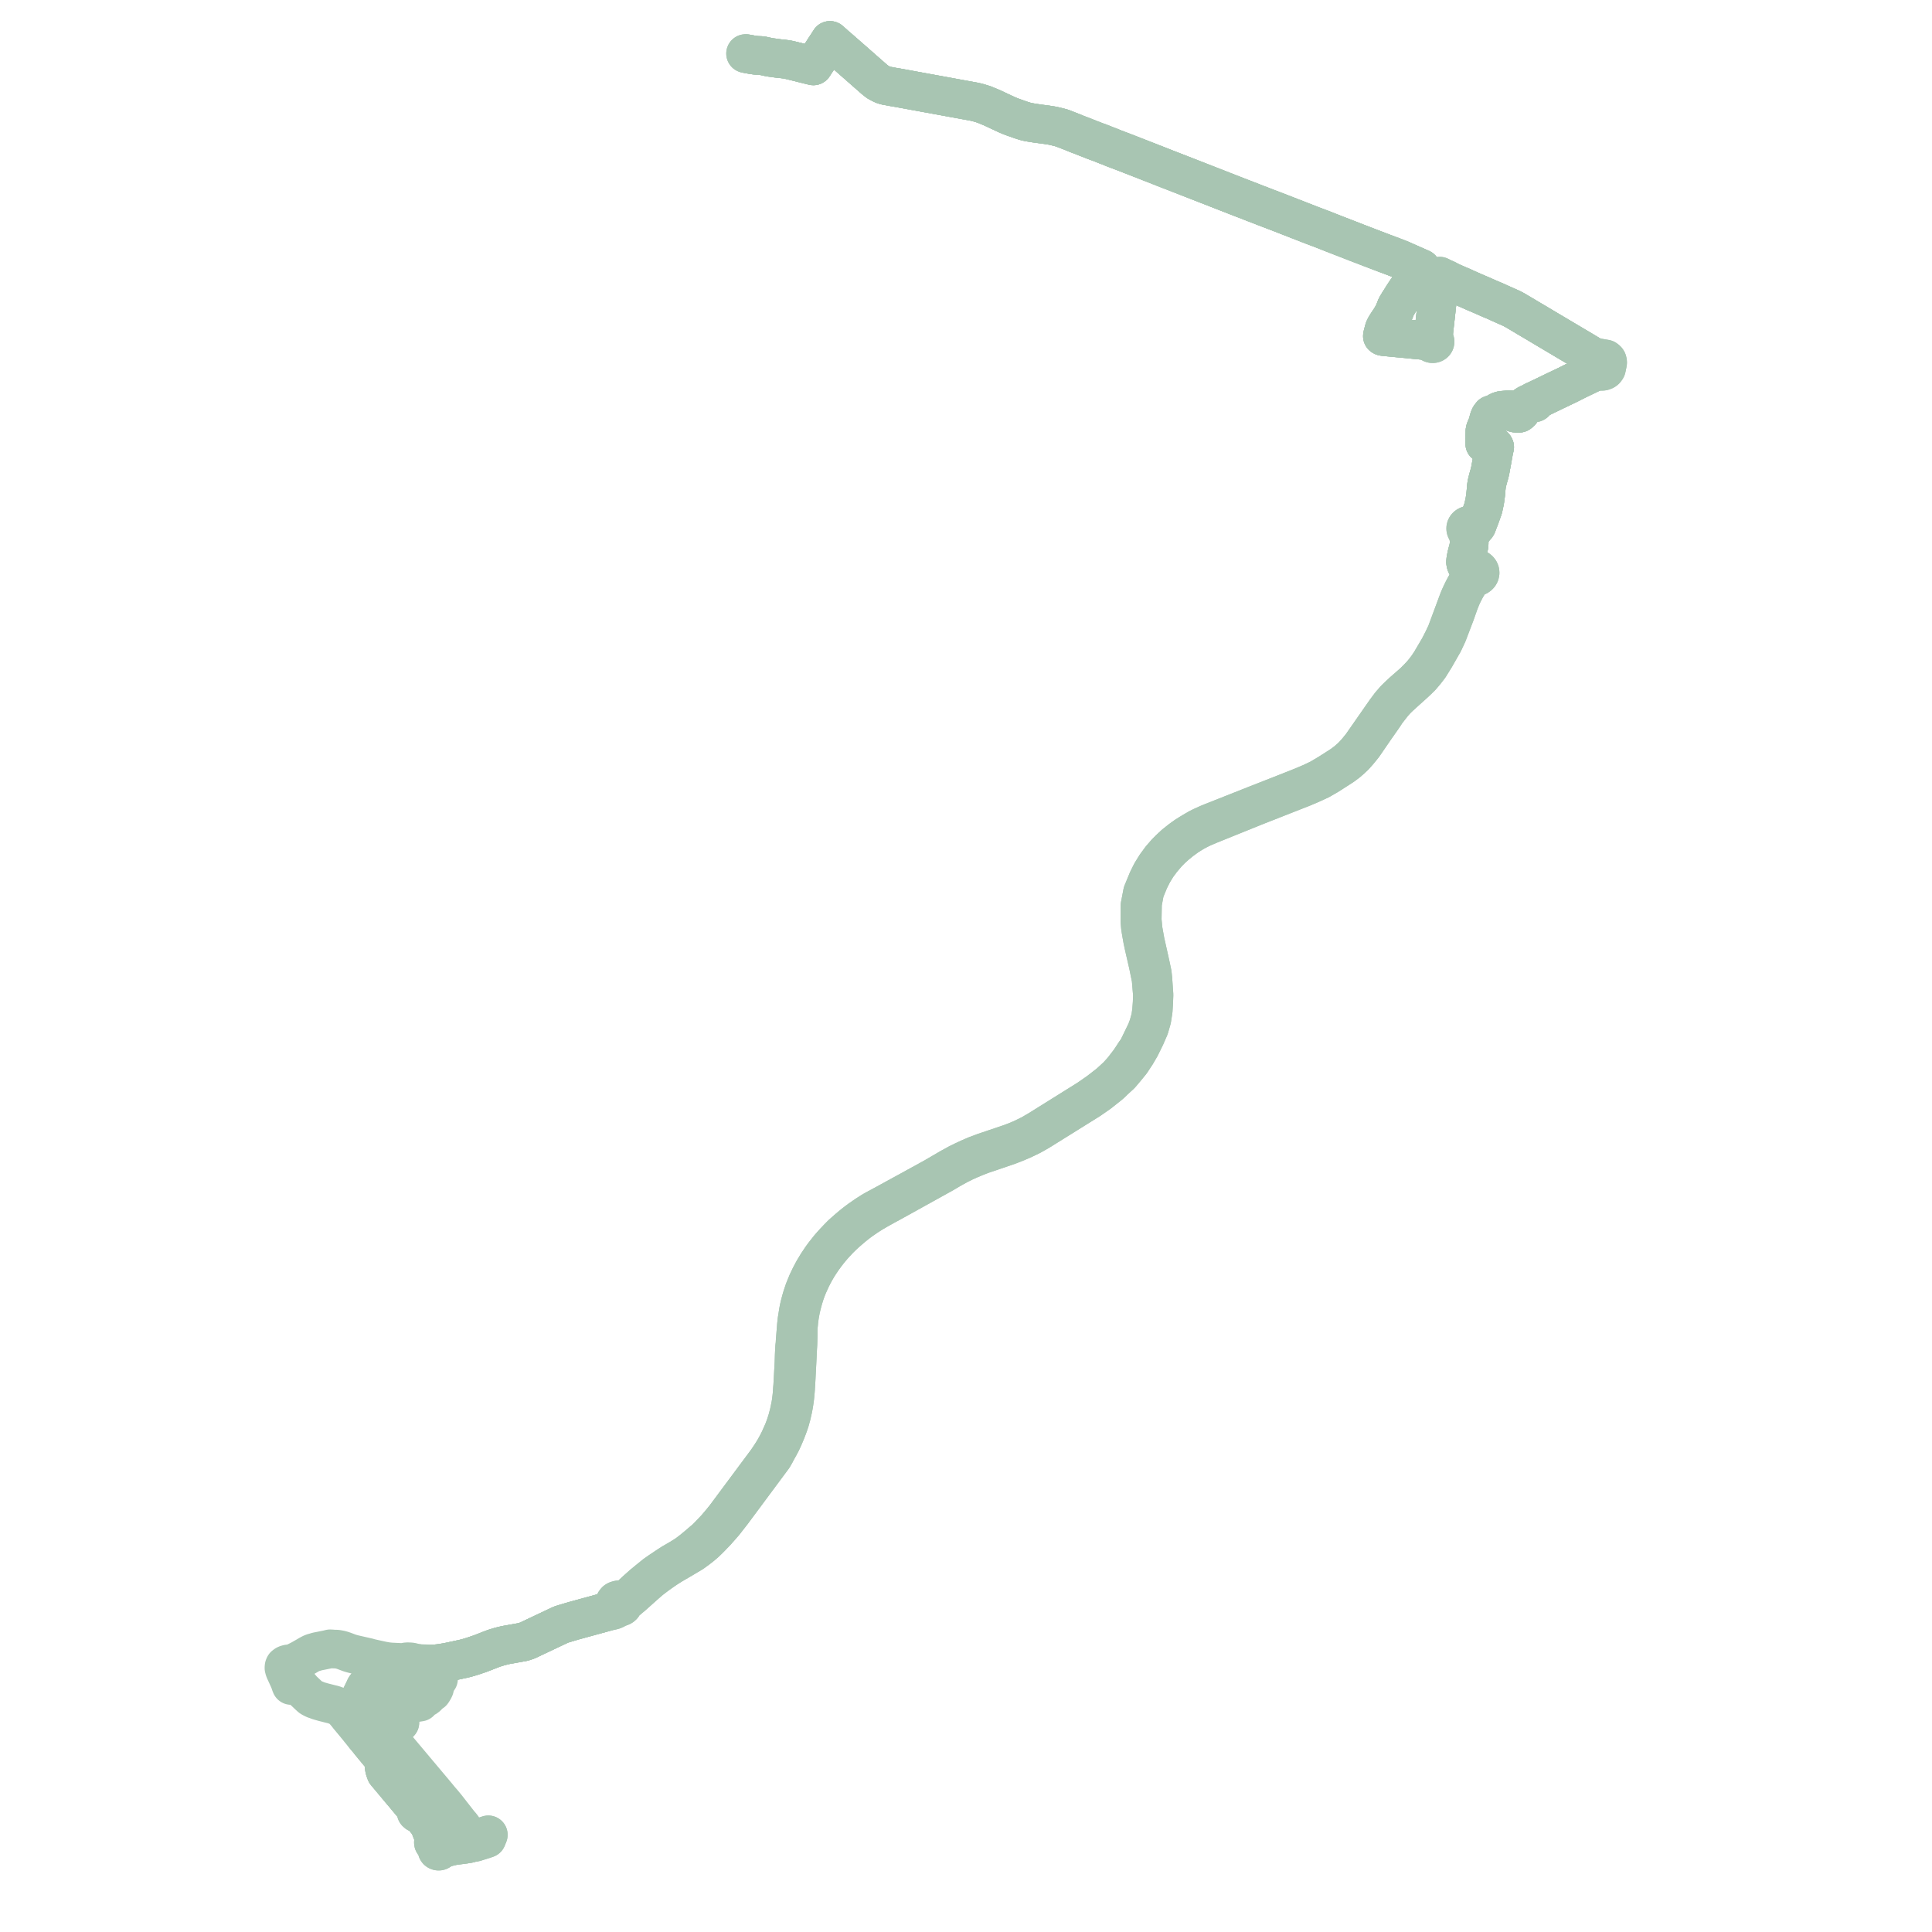     
<svg width="955.721" height="955.721" version="1.1"
     xmlns="http://www.w3.org/2000/svg">

  <title>Plan de ligne</title>
  <desc>Du 0000-00-00 au 9999-01-01</desc>

<path d='M 240.818 909.473 L 239.199 910.029 L 235.907 911.052 L 235.715 911.115 L 235.425 911.21 L 235.129 911.313 L 234.706 911.377 L 234.089 911.387 L 233.833 910.704 L 233.568 910.289 L 233.54 910.244 L 233.493 910.17 L 233.366 909.989 L 232.948 909.394 L 232.284 908.553 L 232.125 908.343 L 231.972 908.139 L 231.774 907.876 L 231.303 907.247 L 230.886 906.777 L 229.707 905.243 L 228.918 904.216 L 228.79 903.931 L 228.549 903.622 L 228.475 903.528 L 228.317 903.327 L 228.214 903.195 L 227.988 902.906 L 227.258 902.092 L 227.143 901.945 L 227.064 901.844 L 227.011 901.776 L 226.818 901.529 L 226.056 900.552 L 224.162 898.126 L 223.643 897.462 L 222.193 895.604 L 222.138 895.533 L 221.59 894.831 L 221.215 894.351 L 221.113 894.219 L 220.958 894.021 L 220.884 893.926 L 218.759 891.361 L 218.574 891.151 L 218.461 891.023 L 218.338 890.882 L 217.878 890.359 L 217.246 889.593 L 217.172 889.502 L 217.104 889.419 L 215.758 887.785 L 215.014 886.9 L 213.888 885.548 L 213.773 885.41 L 213.676 885.297 L 213.315 884.878 L 212.94 884.427 L 212.773 884.229 L 212.69 884.13 L 210.825 881.913 L 208.815 879.521 L 206.678 876.978 L 206.372 876.614 L 206.28 876.503 L 205.885 876.033 L 205.403 875.46 L 205.296 875.332 L 204.906 874.867 L 203.883 873.649 L 202.117 871.545 L 201.661 871.003 L 200.739 869.904 L 200.628 869.772 L 200.243 869.314 L 199.995 869.018 L 199.882 868.884 L 199.772 868.753 L 199.094 867.945 L 198.831 867.632 L 196.613 864.991 L 195.482 863.644 L 195.364 863.503 L 195.277 863.399 L 195.019 863.09 L 194.685 862.694 L 194.603 862.597 L 194.471 862.439 L 191.29 858.65 L 191.191 858.534 L 191.07 858.389 L 190.646 857.884 L 191.109 857.618 L 191.3 857.508 L 191.54 857.37 L 191.696 857.281 L 193.086 856.495 L 193.375 856.332 L 193.962 855.953 L 194.495 855.609 L 195.23 854.837 L 196.834 853.151 L 197.291 852.671 L 197.813 852.121 L 197.001 851.607 L 193.892 849.641 L 193.618 849.471 L 192.676 848.881 L 192.583 848.484 L 192.314 848.225 L 191.966 848.016 L 191.627 847.89 L 191.22 847.771 L 190.203 847.632 L 189.236 847.59 L 188.845 847.562 L 188.701 847.542 L 188.629 847.533 L 188.542 847.513 L 188.407 847.475 L 188.204 847.401 L 187.274 846.924 L 186.967 846.949 L 186.358 847.158 L 185.587 847.531 L 185.106 847.81 L 184.977 847.898 L 184.026 848.323 L 183.331 848.644 L 182.663 847.821 L 180.774 845.56 L 180.524 845.283 L 179.975 844.677 L 179.372 844.009 L 179.131 843.742 L 178.655 843.202 L 178.15 842.505 L 178.044 842.25 L 177.955 841.965 L 177.868 841.547 L 177.858 841.202 L 177.891 840.827 L 178.158 839.935 L 178.318 839.598 L 178.458 839.31 L 179.525 837.151 L 179.685 836.823 L 179.822 836.556 L 179.952 836.301 L 180.685 834.695 L 181.463 833.642 L 181.548 833.514 L 181.705 833.304 L 182.258 832.56 L 182.629 832.06 L 183.007 831.552 L 183.015 831.541 L 184.129 829.955 L 185.313 828.776 L 187.353 827.528 L 188.774 826.965 L 189.751 826.605 L 190.107 826.521 L 191.281 826.242 L 193.303 825.762 L 198.622 824.5 L 199.504 824.291 L 202.3 823.627 L 202.398 823.604 L 202.494 823.58 L 202.602 823.555 L 202.667 823.54 L 202.97 823.468 L 203.012 823.458 L 203.853 823.259 L 204.244 823.206 L 204.456 823.177 L 204.974 823.118 L 205.458 823.065 L 206.838 822.908 L 207.797 823.179 L 208.86 823.637 L 211.233 823.703 L 212.386 823.734 L 212.678 823.743 L 213.37 823.607 L 214.339 823.125 L 215.364 823.08 L 217.277 822.897 L 219.022 822.631 L 220.547 822.386 L 221.994 822.119 L 225.048 821.465 L 225.407 821.388 L 226.726 821.106 L 227.347 820.969 L 228.968 820.621 L 229.891 820.401 L 230.61 820.231 L 232.195 819.778 L 233.814 819.276 L 234.822 818.937 L 237.231 818.126 L 240.082 817.033 L 243.185 815.816 L 244.526 815.322 L 244.947 815.191 L 245.189 815.117 L 245.548 815.006 L 247.251 814.482 L 249.99 813.816 L 250.226 813.773 L 257.984 812.375 L 258.734 812.239 L 259.579 811.961 L 260.836 811.547 L 261.222 811.365 L 265.229 809.469 L 266.529 808.854 L 267.564 808.365 L 267.937 808.188 L 269.705 807.352 L 273.802 805.413 L 275.62 804.554 L 276.408 804.181 L 277.453 803.687 L 278.228 803.425 L 281.928 802.32 L 283.868 801.747 L 287.294 800.809 L 290.03 800.06 L 290.325 799.979 L 290.726 799.87 L 297.739 797.95 L 300.986 797.06 L 303.098 796.642 L 303.672 796.449 L 304.314 796.169 L 304.555 796.024 L 305.085 795.705 L 305.633 795.349 L 306.115 795.09 L 306.494 795.074 L 306.922 794.991 L 307.378 794.814 L 307.704 794.613 L 308.072 794.264 L 308.197 794.092 L 308.357 793.774 L 308.428 793.439 L 308.446 793.042 L 309.072 792.39 L 309.365 792.211 L 309.798 791.959 L 310.243 791.686 L 310.889 791.186 L 311.497 790.63 L 312.755 789.603 L 314.889 787.702 L 315.386 787.257 L 316.334 786.408 L 316.981 785.829 L 317.804 785.095 L 319.193 783.857 L 321.754 781.627 L 324.559 779.482 L 326.935 777.762 L 329.535 775.969 L 332.178 774.283 L 333.444 773.542 L 337.607 771.11 L 340.149 769.597 L 342.452 768.227 L 343.129 767.748 L 345.213 766.229 L 347.133 764.721 L 348.276 763.745 L 348.616 763.455 L 348.917 763.197 L 348.967 763.155 L 351.168 761.008 L 354.34 757.72 L 358.166 753.368 L 362.245 748.142 L 382.495 720.857 L 383.715 718.721 L 384.132 717.867 L 385.395 715.619 L 386.567 713.421 L 387.672 711.012 L 388.916 708.062 L 390.102 704.925 L 390.492 703.752 L 390.652 703.272 L 390.808 702.801 L 391.531 700.185 L 392.286 696.847 L 392.572 695.337 L 392.786 694.045 L 392.957 692.885 L 393.167 691.298 L 393.249 690.458 L 393.324 689.665 L 393.478 688.052 L 393.534 687.265 L 393.635 685.608 L 393.83 682.368 L 394.08 677.493 L 394.219 674.829 L 394.376 671.815 L 394.476 669.536 L 394.524 668.499 L 394.537 668.213 L 394.584 667.201 L 394.624 666.555 L 394.725 664.949 L 394.835 660.868 L 394.836 657.599 L 394.904 656.273 L 395.024 655.271 L 395.18 653.533 L 395.519 650.953 L 396.119 647.62 L 396.708 645.223 L 397.076 643.821 L 397.422 642.543 L 398.186 640.075 L 398.558 639.015 L 398.86 638.209 L 399.144 637.41 L 399.485 636.583 L 399.801 635.826 L 400.118 635.127 L 401.344 632.414 L 402.324 630.494 L 403.101 629.051 L 403.523 628.314 L 403.951 627.579 L 404.844 626.095 L 405.325 625.354 L 406.895 622.99 L 408.601 620.642 L 409.843 619.059 L 410.882 617.766 L 412.122 616.323 L 413.298 615.022 L 415.099 613.1 L 416.993 611.237 L 417.675 610.607 L 418.334 609.998 L 419.034 609.389 L 420.34 608.258 L 421.729 607.073 L 423.174 605.896 L 424.608 604.771 L 426.279 603.545 L 429.139 601.586 L 431.617 600.022 L 434.129 598.551 L 437.435 596.706 L 441.757 594.352 L 466.899 580.416 L 470.289 578.398 L 470.729 578.154 L 474.134 576.259 L 477.124 574.787 L 479.809 573.584 L 482.777 572.333 L 485.903 571.13 L 498.297 566.925 L 502.228 565.432 L 502.91 565.143 L 506.194 563.727 L 510.088 561.855 L 514.14 559.56 L 533.349 547.58 L 539.031 544.035 L 543.855 540.675 L 548.966 536.604 L 550.019 535.657 L 550.908 534.759 L 554.389 531.565 L 556.913 528.573 L 559.544 525.34 L 559.86 524.858 L 562.199 521.289 L 564.202 517.84 L 566.701 512.744 L 568.616 508.321 L 569.812 504.165 L 570.474 499.864 L 570.716 495.996 L 570.86 492.111 L 570.306 484.201 L 570.027 481.597 L 568.987 476.695 L 566.522 465.677 L 565.483 459.877 L 565.036 455.074 L 565.175 446.928 L 566.302 440.895 L 568.573 435.374 L 570.39 431.788 L 572.433 428.456 L 574.679 425.425 L 577.358 422.26 L 579.307 420.26 L 581.663 418.111 L 584.362 415.902 L 587.294 413.769 L 589.021 412.663 L 589.142 412.591 L 590.824 411.579 L 592.539 410.66 L 593.947 409.944 L 595.456 409.247 L 597.997 408.164 L 602.202 406.465 L 621.557 398.65 L 640.652 391.148 L 644.554 389.615 L 648.946 387.74 L 653.029 385.851 L 657.229 383.419 L 664.206 378.937 L 666.681 377.087 L 668.202 375.763 L 670.086 374.004 L 672.092 371.737 L 674.459 368.822 L 676.728 365.513 L 680.04 360.684 L 684.447 354.383 L 685.917 352.13 L 689.113 348.054 L 690.72 346.241 L 692.247 344.754 L 694.376 342.81 L 699.537 338.165 L 701.224 336.578 L 703.103 334.727 L 705.167 332.283 L 707.093 329.788 L 710.001 325.09 L 714.104 317.895 L 716.09 313.647 L 719.981 303.437 L 721.711 298.506 L 722.68 296.027 L 723.37 294.432 L 724.133 292.897 L 724.933 291.353 L 725.795 289.839 L 726.657 288.496 L 727.087 287.826 L 727.505 287.298 L 727.914 286.813 L 728.237 286.47 L 728.584 286.156 L 728.828 285.963 L 729.081 285.792 L 729.325 285.649 L 729.56 285.542 L 729.833 285.453 L 730.436 285.334 L 730.981 285.109 L 731.449 284.787 L 731.815 284.386 L 732.06 283.928 L 732.173 283.396 L 732.123 282.857 L 731.913 282.345 L 731.582 281.918 L 731.14 281.564 L 730.611 281.305 L 730.022 281.152 L 729.407 281.115 L 728.732 281.211 L 728.439 281.212 L 728.143 281.192 L 727.854 281.146 L 727.577 281.071 L 727.313 280.985 L 726.992 280.851 L 726.602 280.612 L 726.26 280.369 L 725.887 280.012 L 725.384 279.379 L 725.201 279.052 L 725.069 278.567 L 724.992 278.083 L 725.102 276.772 L 725.484 274.857 L 725.739 273.794 L 726.401 271.378 L 726.695 269.71 L 726.764 268.859 L 726.766 267.977 L 726.728 267.401 L 726.657 266.354 L 726.806 264.547 L 726.823 264.19 L 726.902 263.884 L 727.066 263.628 L 727.419 263.273 L 727.78 262.981 L 728.059 262.876 L 728.31 262.74 L 728.707 262.406 L 728.931 262.087 L 729.052 261.778 L 729.088 261.597 L 729.468 261.135 L 729.885 260.764 L 730.404 260.28 L 730.644 259.892 L 730.846 259.196 L 731.742 256.891 L 731.917 256.395 L 732.403 255.161 L 732.5 254.769 L 732.695 254.308 L 733.229 252.774 L 733.687 251.567 L 734.186 249.258 L 734.403 248.255 L 734.521 247.642 L 734.95 244.481 L 735.234 241.252 L 735.337 240.266 L 735.485 239.36 L 735.765 238.122 L 736.165 236.599 L 736.905 233.959 L 737.211 232.603 L 737.674 230.082 L 738.024 228.233 L 738.062 227.996 L 738.224 227.08 L 738.637 224.732 L 738.801 223.844 L 738.942 223.083 L 739.006 222.737 L 739.205 221.822 L 739.38 221.178 L 739.222 220.841 L 738.816 220.417 L 738.524 220.236 L 738.215 220.185 L 737.813 220.069 L 737.608 220.03 L 737.235 219.958 L 736.128 219.815 L 735.675 219.788 L 734.975 219.742 L 734.488 219.508 L 734.471 218.698 L 734.474 218.517 L 734.526 214.779 L 734.544 213.485 L 734.59 213.038 L 734.713 212.589 L 734.871 212.133 L 735.09 211.639 L 735.201 211.439 L 735.401 210.936 L 735.828 209.924 L 735.997 209.303 L 736.07 209.035 L 736.47 207.403 L 736.872 206.364 L 737.113 205.922 L 737.215 205.772 L 737.561 205.344 L 737.714 205.155 L 738.765 204.968 L 738.881 204.922 L 739.312 204.751 L 740.651 203.918 L 741.04 203.687 L 741.324 203.519 L 742.158 203.181 L 743.049 202.975 L 744.348 202.868 L 745.884 202.725 L 747.25 202.716 L 747.556 203.13 L 748.14 203.626 L 748.784 204.113 L 749.39 204.315 L 750.08 204.439 L 751.252 204.459 L 751.509 204.401 L 752.148 203.876 L 752.504 203.467 L 753.536 201.647 L 754.402 200.811 L 755.383 200.111 L 756.413 199.601 L 757.193 199.313 L 757.712 199.202 L 758.411 199.104 L 758.547 199.219 L 758.721 199.294 L 758.914 199.318 L 759.107 199.29 L 759.279 199.213 L 759.412 199.095 L 759.485 198.963 L 759.509 198.82 L 759.482 198.677 L 759.404 198.547 L 759.866 197.908 L 762.055 196.853 L 762.448 196.679 L 768.267 193.865 L 769.123 193.443 L 770.905 192.612 L 774.004 191.117 L 775.565 190.381 L 780.461 187.907 L 783.545 186.43 L 787.491 184.523 L 788.043 184.322 L 789.11 183.933 L 790.026 183.629 L 790.794 183.556 L 792.008 183.667 L 792.422 183.674 L 792.798 183.655 L 793.081 183.58 L 793.416 183.476 L 793.816 183.274 L 794.123 183.037 L 794.359 182.773 L 794.666 182.284 L 794.87 181.414 L 795.114 180.192 L 795.223 179.65 L 795.263 179.329 L 795.233 178.998 L 795.177 178.696 L 795.092 178.424 L 794.949 178.188 L 794.799 178.029 L 794.478 177.751 L 794.252 177.6 L 793.488 177.467 L 792.683 177.327 L 791.943 177.198 L 791.057 177.044 L 790.339 177.257 L 789.458 177.264 L 785.32 174.792 L 781.378 172.432 L 780.921 172.168 L 778.615 170.8 L 776.563 169.583 L 775.428 168.909 L 773.638 167.848 L 773.239 167.611 L 773.161 167.564 L 772.283 167.043 L 771.128 166.356 L 769.149 165.18 L 767.587 164.251 L 766.992 163.894 L 766.416 163.562 L 763.567 161.864 L 761.472 160.616 L 760.44 159.989 L 759.726 159.573 L 755.464 157.061 L 754.824 156.664 L 749.577 153.553 L 748.304 152.865 L 747.732 152.566 L 745.776 151.694 L 745.108 151.403 L 741.537 149.809 L 739.623 148.927 L 738.479 148.452 L 738.009 148.256 L 736.862 147.773 L 732.994 146.063 L 731.74 145.528 L 730.508 145.003 L 730.374 144.946 L 730.214 144.877 L 729.08 144.393 L 728.505 144.134 L 727.783 143.808 L 725.321 142.723 L 723.61 141.932 L 722.292 141.358 L 721.629 141.096 L 721.441 141.017 L 718.633 139.776 L 716.948 139.031 L 715.926 138.356 L 714.579 137.741 L 714.245 137.619 L 713.641 137.335 L 713.377 137.203 L 712.633 136.828 L 712.183 136.602 L 712.161 136.832 L 712.144 137.011 L 712.059 137.887 L 711.737 140.581 L 711.793 141.594 L 711.657 142.863 L 711.215 146.806 L 710.938 149.283 L 710.818 150.352 L 710.661 151.755 L 710.616 152.157 L 709.893 158.61 L 709.798 159.466 L 709.262 164.247 L 709.181 164.967 L 709 165.436 L 708.867 166.119 L 708.594 167.54 L 708.474 167.825 L 708.346 168.085 L 708.044 168.202 L 707.792 168.382 L 707.611 168.612 L 707.514 168.874 L 707.247 168.846 L 706.857 168.802 L 704.171 168.407 L 703.774 168.367 L 702.222 168.211 L 701.83 168.182 L 700.034 168.005 L 699.514 167.954 L 698.288 167.834 L 695.832 167.592 L 694.82 167.497 L 690.317 167.073 L 687.146 166.764 L 684.61 166.515 L 684.279 166.467 L 684.077 166.414 L 683.846 166.267 L 683.916 165.872 L 684.639 163.064 L 684.916 162.353 L 685.458 161.325 L 685.866 160.681 L 686.39 159.855 L 686.492 159.696 L 686.914 159.095 L 687.854 157.672 L 688.577 156.445 L 689.131 155.488 L 689.476 154.759 L 689.835 153.924 L 690.531 152.126 L 690.834 151.507 L 690.954 151.292 L 691.149 150.967 L 692.074 149.423 L 692.716 148.45 L 693.133 147.779 L 694.16 146.123 L 697.625 140.977 L 697.85 140.652 L 698.28 139.998 L 698.799 139.23 L 701.303 135.443 L 702.376 133.821 L 702.582 133.508 L 703.03 132.831 L 701.969 132.363 L 700.992 131.932 L 696.273 129.844 L 696.102 129.776 L 695.406 129.459 L 694.737 129.162 L 693.108 128.438 L 690.678 127.475 L 689.129 126.883 L 688.43 126.616 L 686.701 125.973 L 684.566 125.178 L 676.539 122.11 L 673.744 121.029 L 672.285 120.473 L 671.074 120.013 L 666.975 118.403 L 665.779 117.948 L 661.809 116.407 L 660.925 116.064 L 659.446 115.489 L 658.785 115.233 L 654.718 113.618 L 653.975 113.335 L 651.814 112.512 L 649.529 111.652 L 648.521 111.272 L 645.122 109.943 L 642.317 108.847 L 635.543 106.212 L 634.048 105.63 L 629.662 103.938 L 627.447 103.1 L 620.371 100.371 L 619.357 99.973 L 615.538 98.488 L 614.923 98.261 L 613.548 97.73 L 611.953 97.107 L 610.267 96.449 L 607.564 95.393 L 604.744 94.292 L 597.061 91.292 L 593.681 89.972 L 593.051 89.725 L 589.252 88.242 L 586.879 87.316 L 586.385 87.123 L 583.317 85.925 L 575.893 83.049 L 574.986 82.671 L 573.579 82.122 L 569.846 80.663 L 569.442 80.506 L 565.862 79.108 L 563.899 78.341 L 563.188 78.064 L 557.174 75.716 L 556.692 75.527 L 550.474 73.168 L 549.233 72.615 L 548.384 72.308 L 547.719 72.068 L 543.951 70.562 L 542.393 70.018 L 541.85 69.795 L 541.306 69.605 L 537.82 68.235 L 534.867 67.074 L 534.087 66.777 L 532.943 66.354 L 530.511 65.346 L 528.394 64.525 L 527.161 64.045 L 525.435 63.376 L 524.562 63.136 L 523.654 62.886 L 521.822 62.447 L 520.89 62.222 L 517.799 61.723 L 513.875 61.218 L 511.147 60.804 L 508.778 60.404 L 507.38 60.068 L 506.021 59.671 L 505.431 59.478 L 502.094 58.314 L 500.382 57.696 L 499.278 57.247 L 498.493 56.924 L 497.684 56.564 L 492.459 54.117 L 491.042 53.438 L 487.1 51.802 L 486.73 51.668 L 486.542 51.601 L 485.865 51.383 L 485.498 51.265 L 483.977 50.818 L 482.739 50.507 L 481.928 50.317 L 480.969 50.136 L 480.456 50.042 L 478.748 49.735 L 476.146 49.259 L 473.284 48.736 L 472.833 48.654 L 472.009 48.502 L 469.044 47.96 L 465.564 47.324 L 465.257 47.268 L 464.365 47.104 L 454.631 45.323 L 453.472 45.112 L 445.085 43.577 L 444.833 43.531 L 444.084 43.394 L 443.771 43.337 L 443.434 43.278 L 442.154 43.07 L 441.673 42.986 L 440.708 42.806 L 439.559 42.596 L 438.115 42.332 L 436.904 41.948 L 435.808 41.439 L 434.465 40.725 L 434.067 40.469 L 432.404 39.15 L 431.722 38.549 L 429.393 36.502 L 429.036 36.188 L 426.091 33.599 L 422.943 30.832 L 422.493 30.437 L 422.157 30.142 L 421.826 29.852 L 418.807 27.21 L 418.395 26.849 L 415.084 23.951 L 414.674 23.592 L 413.272 22.416 L 412.415 21.615 L 411.99 21.242 L 410.571 20 L 410.404 20.272 L 410.31 20.428 L 409.143 22.21 L 407.894 24.117 L 405.66 27.575 L 405.567 27.715 L 403.336 31.091 L 402.945 31.702 L 402.361 32.59 L 401.013 32.267 L 397.069 31.288 L 395.917 30.989 L 394.837 30.719 L 392.534 30.154 L 391.826 29.985 L 390.806 29.731 L 389.547 29.462 L 388.018 29.248 L 386.802 29.094 L 386.136 29.057 L 385.636 28.993 L 383.648 28.741 L 382.602 28.581 L 381.294 28.414 L 380.734 28.325 L 379.129 27.992 L 378.204 27.78 L 377.248 27.579 L 376.439 27.469 L 375.712 27.442 L 374.128 27.373 L 372.198 27.112 L 371.595 26.991 L 369.568 26.623 L 369.229 26.564 L 368.817 26.493' fill='transparent' stroke='#a8c5b2' stroke-linecap='round' stroke-linejoin='round' stroke-width='19.114'/><path d='M 369.534 26.617 L 369.568 26.623 L 371.595 26.991 L 372.198 27.112 L 374.128 27.373 L 375.712 27.442 L 376.439 27.469 L 377.248 27.579 L 378.204 27.78 L 379.129 27.992 L 380.734 28.325 L 381.294 28.414 L 382.602 28.581 L 383.648 28.741 L 385.636 28.993 L 386.136 29.057 L 386.802 29.094 L 388.018 29.248 L 389.547 29.462 L 390.806 29.731 L 391.826 29.985 L 392.534 30.154 L 394.837 30.719 L 395.917 30.989 L 397.069 31.288 L 401.013 32.267 L 402.361 32.59 L 402.945 31.702 L 403.336 31.091 L 404.431 29.434 L 405.567 27.715 L 405.66 27.575 L 407.894 24.117 L 410.31 20.428 L 410.404 20.272 L 410.571 20 L 411.99 21.242 L 412.415 21.615 L 413.272 22.416 L 414.674 23.592 L 415.084 23.951 L 418.395 26.849 L 418.807 27.21 L 421.826 29.852 L 422.157 30.142 L 422.493 30.437 L 422.943 30.832 L 426.091 33.599 L 429.036 36.188 L 429.393 36.502 L 431.722 38.549 L 432.404 39.15 L 434.067 40.469 L 434.465 40.725 L 435.808 41.439 L 436.904 41.948 L 438.115 42.332 L 439.559 42.596 L 440.708 42.806 L 441.673 42.986 L 442.154 43.07 L 443.434 43.278 L 443.771 43.337 L 444.084 43.394 L 444.833 43.531 L 445.085 43.577 L 453.472 45.112 L 454.631 45.323 L 464.365 47.104 L 465.257 47.268 L 465.564 47.324 L 469.044 47.96 L 472.009 48.502 L 472.833 48.654 L 473.284 48.736 L 478.748 49.735 L 480.456 50.042 L 480.969 50.136 L 481.928 50.317 L 482.739 50.507 L 483.977 50.818 L 485.498 51.265 L 485.865 51.383 L 486.542 51.601 L 486.73 51.668 L 487.1 51.802 L 491.042 53.438 L 492.459 54.117 L 497.684 56.564 L 498.493 56.924 L 499.278 57.247 L 500.382 57.696 L 502.094 58.314 L 505.431 59.478 L 506.021 59.671 L 507.38 60.068 L 508.778 60.404 L 511.147 60.804 L 513.875 61.218 L 517.799 61.723 L 520.89 62.222 L 521.822 62.447 L 523.654 62.886 L 524.562 63.136 L 525.435 63.376 L 527.161 64.045 L 528.394 64.525 L 530.511 65.346 L 532.943 66.354 L 534.087 66.777 L 534.867 67.074 L 537.82 68.235 L 541.306 69.605 L 541.85 69.795 L 542.393 70.018 L 543.951 70.562 L 547.719 72.068 L 548.384 72.308 L 549.233 72.615 L 550.474 73.168 L 556.692 75.527 L 557.174 75.716 L 563.188 78.064 L 563.899 78.341 L 569.442 80.506 L 569.846 80.663 L 573.579 82.122 L 574.986 82.671 L 575.893 83.049 L 583.317 85.925 L 586.385 87.123 L 586.879 87.316 L 589.252 88.242 L 593.051 89.725 L 593.681 89.972 L 597.061 91.292 L 604.744 94.292 L 607.564 95.393 L 610.267 96.449 L 611.953 97.107 L 613.548 97.73 L 614.923 98.261 L 615.538 98.488 L 619.357 99.973 L 620.371 100.371 L 627.447 103.1 L 629.662 103.938 L 634.048 105.63 L 635.543 106.212 L 642.317 108.847 L 648.521 111.272 L 649.529 111.652 L 651.814 112.512 L 653.975 113.335 L 654.718 113.618 L 658.785 115.233 L 659.446 115.489 L 660.925 116.064 L 661.809 116.407 L 665.779 117.948 L 666.975 118.403 L 671.074 120.013 L 672.285 120.473 L 673.744 121.029 L 676.539 122.11 L 684.566 125.178 L 686.701 125.973 L 688.43 126.616 L 689.129 126.883 L 690.678 127.475 L 693.108 128.438 L 694.737 129.162 L 695.406 129.459 L 696.102 129.776 L 696.273 129.844 L 700.992 131.932 L 701.969 132.363 L 703.03 132.831 L 702.582 133.508 L 702.376 133.821 L 698.799 139.23 L 698.28 139.998 L 697.85 140.652 L 697.625 140.977 L 694.16 146.123 L 693.133 147.779 L 692.716 148.45 L 692.074 149.423 L 691.149 150.967 L 690.954 151.292 L 690.834 151.507 L 690.531 152.126 L 689.835 153.924 L 689.476 154.759 L 689.131 155.488 L 688.577 156.445 L 687.854 157.672 L 686.914 159.095 L 686.492 159.696 L 686.39 159.855 L 685.866 160.681 L 685.458 161.325 L 684.916 162.353 L 684.639 163.064 L 683.916 165.872 L 683.846 166.267 L 684.077 166.414 L 684.279 166.467 L 684.61 166.515 L 687.146 166.764 L 690.317 167.073 L 694.82 167.497 L 695.832 167.592 L 698.288 167.834 L 699.514 167.954 L 700.034 168.005 L 701.83 168.182 L 702.222 168.211 L 703.774 168.367 L 704.171 168.407 L 706.857 168.802 L 707.247 168.846 L 707.514 168.874 L 707.505 169.128 L 707.576 169.374 L 707.721 169.598 L 707.931 169.784 L 708.192 169.921 L 708.483 169.997 L 708.789 170.011 L 709.089 169.961 L 709.334 169.867 L 709.546 169.73 L 709.717 169.557 L 709.836 169.358 L 709.905 169.06 L 709.892 168.882 L 709.841 168.708 L 709.752 168.545 L 709.628 168.398 L 709.474 168.271 L 709.295 168.17 L 709.243 167.85 L 709.225 167.597 L 709.255 166.141 L 709.262 165.427 L 709.181 164.967 L 709.262 164.247 L 709.798 159.466 L 709.893 158.61 L 710.377 154.291 L 710.616 152.157 L 710.661 151.755 L 710.818 150.352 L 710.938 149.283 L 711.215 146.806 L 711.657 142.863 L 711.793 141.594 L 712.105 140.645 L 712.375 138.874 L 712.639 138.431 L 712.74 138.33 L 712.852 138.208 L 713.039 138.077 L 713.255 137.959 L 713.583 137.873 L 713.887 137.857 L 715.76 138.668 L 716.948 139.031 L 718.756 139.83 L 721.441 141.017 L 721.629 141.096 L 722.292 141.358 L 723.61 141.932 L 725.321 142.723 L 727.783 143.808 L 728.505 144.134 L 729.08 144.393 L 730.214 144.877 L 730.374 144.946 L 730.508 145.003 L 731.74 145.528 L 732.994 146.063 L 736.862 147.773 L 738.009 148.256 L 738.479 148.452 L 739.623 148.927 L 741.537 149.809 L 745.108 151.403 L 745.776 151.694 L 747.732 152.566 L 748.304 152.865 L 749.577 153.553 L 754.824 156.664 L 755.464 157.061 L 759.726 159.573 L 760.44 159.989 L 761.472 160.616 L 763.567 161.864 L 766.416 163.562 L 766.992 163.894 L 767.587 164.251 L 771.128 166.356 L 772.283 167.043 L 773.161 167.564 L 773.239 167.611 L 773.638 167.848 L 775.428 168.909 L 776.563 169.583 L 778.615 170.8 L 780.921 172.168 L 781.378 172.432 L 785.32 174.792 L 789.458 177.264 L 790.569 178.045 L 790.688 178.129 L 791.572 178.751 L 791.682 179.33 L 791.717 179.617 L 791.75 180.021 L 791.742 180.179 L 791.728 180.39 L 791.571 180.84 L 791.404 181.149 L 791.056 181.603 L 790.429 182.214 L 789.627 182.988 L 789.477 183.127 L 789.049 183.339 L 788.247 183.904 L 787.491 184.523 L 785.276 185.594 L 783.545 186.43 L 780.461 187.907 L 775.565 190.381 L 774.004 191.117 L 770.905 192.612 L 769.123 193.443 L 768.267 193.865 L 762.448 196.679 L 762.055 196.853 L 759.866 197.908 L 759.404 198.547 L 759.264 198.428 L 759.084 198.354 L 758.884 198.332 L 758.687 198.367 L 758.514 198.452 L 758.386 198.58 L 758.316 198.735 L 758.308 198.863 L 758.34 198.989 L 758.411 199.104 L 757.712 199.202 L 757.193 199.313 L 756.413 199.601 L 755.383 200.111 L 754.402 200.811 L 753.536 201.647 L 752.504 203.467 L 752.148 203.876 L 751.509 204.401 L 751.252 204.459 L 750.08 204.439 L 749.39 204.315 L 748.784 204.113 L 748.14 203.626 L 747.556 203.13 L 747.25 202.716 L 745.884 202.725 L 744.348 202.868 L 743.049 202.975 L 742.158 203.181 L 741.324 203.519 L 741.04 203.687 L 740.651 203.918 L 739.312 204.751 L 738.881 204.922 L 738.765 204.968 L 737.714 205.155 L 737.561 205.344 L 737.215 205.772 L 737.113 205.922 L 736.872 206.364 L 736.733 206.725 L 736.47 207.403 L 736.07 209.035 L 735.997 209.303 L 735.828 209.924 L 735.401 210.936 L 735.201 211.439 L 735.09 211.639 L 734.871 212.133 L 734.713 212.589 L 734.59 213.038 L 734.544 213.485 L 734.526 214.779 L 734.474 218.517 L 734.471 218.698 L 734.488 219.508 L 734.975 219.742 L 735.483 220.074 L 735.955 220.211 L 736.545 220.251 L 737.145 220.259 L 737.597 220.203 L 738.215 220.185 L 738.524 220.236 L 738.816 220.417 L 739.222 220.841 L 739.38 221.178 L 739.205 221.822 L 739.006 222.737 L 738.942 223.083 L 738.637 224.732 L 738.224 227.08 L 738.062 227.996 L 738.024 228.233 L 737.674 230.082 L 737.211 232.603 L 736.905 233.959 L 736.165 236.599 L 735.765 238.122 L 735.485 239.36 L 735.337 240.266 L 735.234 241.252 L 734.95 244.481 L 734.818 245.457 L 734.521 247.642 L 734.403 248.255 L 733.687 251.567 L 733.229 252.774 L 732.695 254.308 L 732.5 254.769 L 732.403 255.161 L 731.917 256.395 L 731.742 256.891 L 730.846 259.196 L 730.104 259.881 L 729.901 260.005 L 729.538 260.149 L 729.435 260.163 L 729.152 260.192 L 728.772 260.178 L 728.321 260.09 L 728.141 260.017 L 727.79 259.876 L 727.608 259.836 L 727.401 259.79 L 726.937 259.773 L 726.616 259.812 L 726.163 259.946 L 725.77 260.16 L 725.52 260.367 L 725.301 260.63 L 725.147 260.924 L 725.063 261.254 L 725.063 261.598 L 725.133 261.89 L 725.246 262.136 L 725.443 262.407 L 725.758 262.686 L 725.979 263.063 L 726.136 263.455 L 726.246 263.889 L 726.336 264.54 L 726.657 266.354 L 726.728 267.401 L 726.766 267.977 L 726.764 268.859 L 726.695 269.71 L 726.401 271.378 L 725.739 273.794 L 725.484 274.857 L 725.102 276.772 L 724.992 278.083 L 725.069 278.567 L 725.201 279.052 L 725.384 279.379 L 725.708 280.235 L 725.945 280.585 L 726.383 280.975 L 726.672 281.212 L 726.796 281.348 L 726.882 281.475 L 726.962 281.636 L 727.023 281.808 L 727.054 281.98 L 727.06 282.181 L 727.036 282.363 L 726.964 282.699 L 726.868 283.165 L 726.894 283.617 L 727.033 284.055 L 727.279 284.459 L 727.328 284.546 L 727.364 284.649 L 727.391 284.793 L 727.409 284.985 L 727.4 285.207 L 727.365 285.457 L 727.313 285.678 L 727.234 285.899 L 727.139 286.113 L 727.017 286.342 L 726.85 286.6 L 726.111 287.72 L 725.237 289.154 L 724.4 290.648 L 723.612 292.182 L 722.849 293.757 L 722.159 295.261 L 721.519 296.795 L 720.916 298.39 L 718.501 304.897 L 715.45 313.118 L 713.782 316.633 L 711.896 320.311 L 707.797 327.292 L 706.247 329.643 L 704.528 331.911 L 703.055 333.677 L 701.161 335.658 L 699.183 337.62 L 693.89 342.242 L 691.898 344.108 L 690.035 345.924 L 687.765 348.54 L 685.419 351.678 L 677.569 362.943 L 673.455 368.848 L 671.138 371.686 L 669.387 373.628 L 668.229 374.766 L 666.16 376.573 L 663.736 378.39 L 657.522 382.369 L 652.724 385.22 L 648.74 387.119 L 644.032 389.115 L 640.102 390.672 L 636.22 392.21 L 621.123 398.131 L 619.295 398.856 L 601.796 405.782 L 599.267 406.783 L 597.517 407.503 L 594.387 408.924 L 592.577 409.847 L 590.125 411.274 L 588.86 412.041 L 588.448 412.291 L 586.796 413.329 L 585.298 414.383 L 583.825 415.459 L 581.054 417.667 L 578.556 419.992 L 576.728 421.842 L 574.273 424.666 L 571.747 428.107 L 569.482 431.794 L 567.715 435.364 L 565.15 441.6 L 563.942 447.918 L 563.907 455.856 L 564.14 458.634 L 564.57 461.341 L 565.224 464.985 L 565.877 468.037 L 567.987 477.229 L 569.412 484.209 L 570.076 492.128 L 569.94 496.058 L 569.648 499.925 L 569.173 503.389 L 568.047 507.42 L 567.056 510.08 L 562.747 518.965 L 561.356 520.914 L 559.178 524.261 L 558.906 524.679 L 555.408 529.227 L 552.663 532.275 L 548.588 535.994 L 543.387 540.023 L 538.366 543.517 L 513.683 558.934 L 509.864 561.158 L 505.333 563.366 L 501.943 564.771 L 499.145 565.79 L 488.519 569.387 L 486.479 570.077 L 482.431 571.607 L 479.336 572.964 L 476.574 574.243 L 473.871 575.57 L 470.351 577.506 L 469.844 577.785 L 462.045 582.337 L 457.667 584.752 L 453.551 587.007 L 438.38 595.318 L 434.002 597.674 L 432.381 598.563 L 430.785 599.509 L 428.352 601.075 L 425.308 603.184 L 423.826 604.285 L 422.364 605.424 L 420.936 606.588 L 419.542 607.766 L 417.994 609.128 L 417.008 610.01 L 416.488 610.467 L 415.702 611.253 L 414.455 612.519 L 412.654 614.429 L 412.036 615.099 L 410.254 617.122 L 407.604 620.474 L 406.544 621.922 L 406.057 622.62 L 404.236 625.357 L 402.396 628.41 L 400.786 631.446 L 399.326 634.524 L 397.777 638.327 L 396.712 641.545 L 396.244 643.141 L 395.619 645.503 L 395.226 647.194 L 394.934 648.729 L 394.242 653.049 L 393.971 655.533 L 393.831 657.33 L 393.342 663.398 L 393.272 664.786 L 393.099 666.182 L 393.046 667.104 L 392.99 668.171 L 392.975 668.455 L 392.923 669.448 L 392.877 670.354 L 392.763 674.087 L 392.137 685.432 L 391.973 687.345 L 391.841 689.465 L 391.665 691.135 L 391.37 693.47 L 391.235 694.322 L 391.123 695.06 L 390.934 695.919 L 390.621 697.503 L 390.247 699.213 L 389.423 702.32 L 389.129 703.23 L 388.971 703.719 L 388.446 705.344 L 387.547 707.747 L 385.59 712.17 L 384.342 714.604 L 383.13 716.822 L 381.827 718.927 L 380.917 720.336 L 380.259 721.3 L 379.449 722.514 L 377.446 725.21 L 358.702 750.422 L 357.076 752.442 L 354.155 755.905 L 350.055 760.211 L 348.194 762.017 L 347.8 762.224 L 347.65 762.354 L 347.339 762.622 L 347.012 762.905 L 345.05 764.601 L 342.377 766.796 L 341.395 767.548 L 339.758 768.802 L 336.494 770.864 L 332.564 773.126 L 330.792 774.268 L 326.513 777.122 L 324.07 778.838 L 321.733 780.715 L 318.106 783.685 L 316.544 785.075 L 315.821 785.721 L 314.862 786.579 L 314.339 787.046 L 311.855 789.384 L 310.635 790.465 L 310.051 790.885 L 309.566 791.187 L 309.039 791.405 L 308.44 791.541 L 307.393 791.646 L 307.033 791.506 L 306.712 791.43 L 305.911 791.411 L 305.113 791.641 L 304.648 791.915 L 304.34 792.278 L 304.097 792.658 L 304.009 792.943 L 303.981 793.363 L 304.031 793.662 L 304.186 794.04 L 304.179 794.457 L 303.821 795.296 L 303.461 795.703 L 302.864 796.177 L 302.657 796.275 L 300.986 797.06 L 297.739 797.95 L 290.726 799.87 L 290.325 799.979 L 290.03 800.06 L 283.868 801.747 L 281.928 802.32 L 278.228 803.425 L 277.453 803.687 L 276.408 804.181 L 275.62 804.554 L 273.802 805.413 L 269.705 807.352 L 267.937 808.188 L 267.564 808.365 L 266.529 808.854 L 265.229 809.469 L 261.222 811.365 L 260.836 811.547 L 259.579 811.961 L 258.734 812.239 L 257.984 812.375 L 250.226 813.773 L 249.99 813.816 L 247.251 814.482 L 245.548 815.006 L 245.189 815.117 L 244.947 815.191 L 244.526 815.322 L 243.185 815.816 L 240.082 817.033 L 237.231 818.126 L 234.822 818.937 L 233.814 819.276 L 232.195 819.778 L 230.61 820.231 L 229.891 820.401 L 228.968 820.621 L 227.347 820.969 L 226.726 821.106 L 225.407 821.388 L 225.048 821.465 L 221.994 822.119 L 220.547 822.386 L 219.022 822.631 L 217.277 822.897 L 215.364 823.08 L 214.339 823.125 L 213.37 823.607 L 213.371 824.045 L 213.371 824.189 L 213.375 826.334 L 212.985 826.922 L 213.54 827.382 L 215.416 828.939 L 216.329 829.697 L 216.67 829.98 L 216.879 830.249 L 216.932 830.55 L 216.588 831.017 L 215.835 831.61 L 215.286 832.041 L 215.213 832.115 L 215.122 832.175 L 214.102 832.575 L 214.217 832.899 L 214.981 834.887 L 215.005 834.949 L 214.953 835.148 L 214.791 835.471 L 214.56 835.908 L 214.383 836.234 L 214.208 836.5 L 214.012 836.813 L 213.79 837.113 L 213.319 837.421 L 212.54 837.926 L 212.152 838.393 L 211.272 839.291 L 210.947 839.576 L 210.727 839.713 L 209.342 840.406 L 208.276 840.939 L 208.037 841.16 L 207.907 841.386 L 207.863 841.625 L 207.838 841.787 L 207.799 841.996 L 207.255 842.083 L 205.687 842.334 L 205.243 842.405 L 203.621 842.708 L 203.385 842.743 L 202.356 842.893 L 201.897 842.961 L 201.494 843.021 L 201.37 843.038 L 200.939 843.097 L 199.688 843.26 L 199.005 843.376 L 198.531 843.457 L 198.46 843.469 L 197.446 843.709 L 196.549 843.955 L 194.433 844.69 L 194.17 844.781 L 193.799 844.933 L 193.568 845.126 L 193.511 845.371 L 193.526 845.733 L 193.543 846.157 L 193.673 846.767 L 193.403 846.742 L 192.805 846.695 L 192.26 846.666 L 191.21 846.592 L 190.023 846.587 L 189.364 846.625 L 187.892 846.767 L 187.274 846.924 L 186.967 846.949 L 186.358 847.158 L 185.587 847.531 L 185.106 847.81 L 184.977 847.898 L 184.83 848.097 L 184.776 848.229 L 184.722 848.432 L 184.722 848.595 L 184.777 848.724 L 184.902 848.881 L 185.099 849.008 L 185.322 849.107 L 185.597 849.186 L 185.975 849.183 L 186.348 849.021 L 187.802 848.383 L 187.979 848.321 L 188.446 848.161 L 189.027 848.052 L 189.528 848.034 L 189.842 848.019 L 190.15 848.029 L 190.442 848.05 L 190.812 848.111 L 191.272 848.225 L 191.741 848.373 L 192.167 848.564 L 192.676 848.881 L 193.618 849.471 L 193.892 849.641 L 197.001 851.607 L 197.813 852.121 L 197.291 852.671 L 196.834 853.151 L 195.869 854.166 L 195.23 854.837 L 194.495 855.609 L 193.962 855.953 L 193.375 856.332 L 193.086 856.495 L 191.696 857.281 L 191.54 857.37 L 191.3 857.508 L 191.109 857.618 L 190.646 857.884 L 190.222 858.126 L 190.08 858.207 L 189.875 858.324 L 189.639 858.458 L 185.48 860.821 L 183.952 861.691 L 183.169 862.162 L 183.859 862.995 L 184.01 863.178 L 184.073 863.254 L 184.906 864.26 L 186.974 866.757 L 187.071 866.874 L 187.481 867.368 L 187.787 867.732 L 187.898 867.873 L 188.562 868.717 L 188.826 869.129 L 189.068 869.488 L 189.371 870.114 L 189.609 870.77 L 189.783 871.488 L 189.905 872.603 L 189.974 873.381 L 190.07 874.185 L 190.108 874.413 L 190.246 875.234 L 190.445 875.81 L 190.655 876.31 L 190.86 876.952 L 191.449 877.657 L 192.628 879.067 L 194.621 881.45 L 195.142 882.073 L 195.633 882.66 L 198.417 885.991 L 198.65 886.269 L 199.359 887.09 L 202.857 891.301 L 203.103 891.595 L 203.192 891.7 L 203.546 892.1 L 204.352 893.073 L 204.59 893.361 L 205.018 893.998 L 205.647 894.934 L 206.036 895.59 L 205.902 895.765 L 205.837 895.871 L 205.8 896.026 L 205.791 896.168 L 205.814 896.341 L 205.875 896.508 L 205.899 896.564 L 206.115 896.789 L 206.31 896.933 L 206.545 897.024 L 206.799 897.068 L 207.076 897.056 L 207.539 897.34 L 207.791 897.398 L 208.103 897.462 L 209.168 898.757 L 210.248 900.02 L 210.41 900.221 L 210.553 900.398 L 210.99 900.947 L 211.404 901.466 L 211.549 901.659 L 211.609 901.738 L 211.806 902.006 L 212.02 902.351 L 212.2 902.628 L 212.418 903.061 L 212.83 904.047 L 213.168 904.946 L 213.336 905.354 L 213.649 906.18 L 213.683 906.268 L 213.747 906.43 L 214.026 907.125 L 214.223 907.618 L 214.276 907.75 L 214.83 909.15 L 214.998 909.666 L 215.09 910.08 L 215.127 910.241 L 215.198 910.578 L 215.195 910.838 L 214.981 910.844 L 214.78 910.9 L 214.606 911.002 L 214.457 911.172 L 214.387 911.375 L 214.407 911.584 L 214.509 911.77 L 214.681 911.916 L 214.903 912.007 L 215.148 912.032 L 215.356 912.379 L 215.535 912.763 L 215.683 913.078 L 215.826 913.376 L 216.095 913.881 L 216.149 914.002 L 216.201 914.117 L 216.289 914.309 L 216.41 914.613 L 216.272 914.771 L 216.197 914.955 L 216.191 915.149 L 216.248 915.325 L 216.358 915.477 L 216.512 915.598 L 216.701 915.682 L 216.91 915.721 L 217.124 915.714 L 217.313 915.664 L 217.481 915.579 L 217.618 915.461 L 217.706 915.341 L 217.759 915.207 L 217.776 915.045 L 217.745 914.886 L 218.46 914.29 L 218.658 914.251 L 219.285 914.084 L 220.048 913.949 L 221.351 913.764 L 224.37 913.05 L 227.686 912.625 L 230.537 912.229 L 231.981 911.992 L 232.658 911.787 L 233.32 911.531 L 233.6 911.421 L 233.708 911.378 L 234.089 911.387 L 233.833 910.704 L 234.312 910.459 L 234.481 910.372 L 234.747 910.213 L 235.284 909.904 L 235.852 909.669 L 236.276 909.521 L 237.363 909.031 L 237.985 908.861 L 238.551 908.67 L 241.011 907.841 L 241.559 907.653' fill='transparent' stroke='#a8c5b2' stroke-linecap='round' stroke-linejoin='round' stroke-width='19.114'/><path d='M 240.818 909.473 L 239.199 910.029 L 235.907 911.052 L 235.715 911.115 L 235.425 911.21 L 235.129 911.313 L 234.706 911.377 L 234.089 911.387 L 233.708 911.378 L 233.6 911.421 L 233.32 911.531 L 232.658 911.787 L 231.981 911.992 L 230.537 912.229 L 227.686 912.625 L 224.37 913.05 L 221.351 913.764 L 220.048 913.949 L 219.285 914.084 L 218.658 914.251 L 218.46 914.29 L 217.932 914.145 L 217.428 913.946 L 217.166 913.78 L 217.093 913.674 L 217.033 913.557 L 216.773 913.052 L 216.45 912.457 L 216.345 912.263 L 216.142 911.89 L 215.83 911.532 L 215.831 911.339 L 215.757 911.155 L 215.615 911 L 215.421 910.891 L 215.195 910.838 L 215.198 910.578 L 215.127 910.241 L 215.09 910.08 L 214.998 909.666 L 214.83 909.15 L 214.628 908.639 L 214.276 907.75 L 214.223 907.618 L 214.026 907.125 L 213.747 906.43 L 213.683 906.268 L 213.649 906.18 L 213.336 905.354 L 213.168 904.946 L 212.83 904.047 L 212.418 903.061 L 212.2 902.628 L 212.02 902.351 L 211.806 902.006 L 211.609 901.738 L 211.549 901.659 L 211.404 901.466 L 210.99 900.947 L 210.553 900.398 L 210.41 900.221 L 210.248 900.02 L 209.168 898.757 L 208.103 897.462 L 208.033 897.266 L 207.966 897.096 L 207.759 896.719 L 207.865 896.591 L 207.949 896.454 L 208.002 896.251 L 207.999 896.044 L 207.939 895.844 L 207.825 895.66 L 207.719 895.561 L 207.585 895.453 L 207.435 895.363 L 207.17 895.277 L 206.962 895.257 L 206.692 895.265 L 206.125 894.753 L 205.737 894.405 L 204.59 893.361 L 204.352 893.073 L 203.546 892.1 L 203.192 891.7 L 203.103 891.595 L 202.857 891.301 L 199.359 887.09 L 198.65 886.269 L 198.417 885.991 L 195.633 882.66 L 195.142 882.073 L 194.621 881.45 L 192.628 879.067 L 191.449 877.657 L 190.86 876.952 L 190.655 876.31 L 190.445 875.81 L 190.246 875.234 L 190.108 874.413 L 190.07 874.185 L 189.974 873.381 L 189.905 872.603 L 189.783 871.488 L 189.609 870.77 L 189.371 870.114 L 189.068 869.488 L 188.826 869.129 L 188.562 868.717 L 187.898 867.873 L 187.787 867.732 L 187.481 867.368 L 187.071 866.874 L 186.974 866.757 L 184.845 864.186 L 184.073 863.254 L 184.01 863.178 L 183.859 862.995 L 183.169 862.162 L 182.713 861.597 L 182.522 861.361 L 182.448 861.263 L 180.409 858.841 L 180.21 858.554 L 179.98 858.223 L 179.756 857.962 L 178.449 856.344 L 177.858 855.613 L 177.353 854.986 L 177.104 854.679 L 176.699 854.177 L 176.4 853.808 L 176.135 853.489 L 175.752 853.028 L 173.301 850.073 L 173.074 849.799 L 172.473 849.073 L 172.931 848.81 L 173.138 848.72 L 173.362 848.621 L 173.634 848.506 L 174.825 847.804 L 175.729 847.283 L 177.014 846.557 L 179.04 845.4 L 179.246 845.294 L 179.777 844.946 L 179.975 844.677 L 179.372 844.009 L 179.131 843.742 L 178.655 843.202 L 178.15 842.505 L 178.044 842.25 L 177.955 841.965 L 177.868 841.547 L 177.858 841.202 L 177.891 840.827 L 178.158 839.935 L 178.318 839.598 L 178.458 839.31 L 179.525 837.151 L 179.685 836.823 L 179.822 836.556 L 179.952 836.301 L 180.685 834.695 L 181.463 833.642 L 181.548 833.514 L 181.705 833.304 L 182.258 832.56 L 182.629 832.06 L 183.007 831.552 L 183.015 831.541 L 184.129 829.955 L 185.313 828.776 L 187.353 827.528 L 188.774 826.965 L 189.751 826.605 L 190.107 826.521 L 191.281 826.242 L 193.303 825.762 L 198.622 824.5 L 199.504 824.291 L 202.3 823.627 L 202.398 823.604 L 202.494 823.58 L 202.602 823.555 L 202.667 823.54 L 202.97 823.468 L 203.012 823.458 L 203.853 823.259 L 204.244 823.206 L 204.456 823.177 L 204.974 823.118 L 205.458 823.065 L 206.838 822.908 L 207.797 823.179 L 208.86 823.637 L 211.233 823.703 L 212.386 823.734 L 212.678 823.743 L 213.37 823.607 L 214.339 823.125 L 215.364 823.08 L 217.277 822.897 L 219.022 822.631 L 220.547 822.386 L 221.994 822.119 L 225.048 821.465 L 225.407 821.388 L 226.726 821.106 L 227.347 820.969 L 228.968 820.621 L 229.891 820.401 L 230.61 820.231 L 232.195 819.778 L 233.814 819.276 L 234.822 818.937 L 237.231 818.126 L 240.082 817.033 L 243.185 815.816 L 244.526 815.322 L 244.947 815.191 L 245.189 815.117 L 245.548 815.006 L 247.251 814.482 L 249.99 813.816 L 250.226 813.773 L 257.984 812.375 L 258.734 812.239 L 259.579 811.961 L 260.836 811.547 L 261.222 811.365 L 265.229 809.469 L 266.529 808.854 L 267.564 808.365 L 267.937 808.188 L 269.705 807.352 L 273.802 805.413 L 275.62 804.554 L 276.408 804.181 L 277.453 803.687 L 278.228 803.425 L 281.928 802.32 L 283.868 801.747 L 287.294 800.809 L 290.03 800.06 L 290.325 799.979 L 290.726 799.87 L 297.739 797.95 L 300.986 797.06 L 303.098 796.642 L 303.672 796.449 L 304.314 796.169 L 304.555 796.024 L 305.085 795.705 L 305.633 795.349 L 306.115 795.09 L 306.494 795.074 L 306.922 794.991 L 307.378 794.814 L 307.704 794.613 L 308.072 794.264 L 308.197 794.092 L 308.357 793.774 L 308.428 793.439 L 308.446 793.042 L 309.072 792.39 L 309.365 792.211 L 309.798 791.959 L 310.243 791.686 L 310.889 791.186 L 311.497 790.63 L 312.755 789.603 L 314.889 787.702 L 315.386 787.257 L 316.334 786.408 L 316.981 785.829 L 317.804 785.095 L 319.193 783.857 L 321.754 781.627 L 324.559 779.482 L 326.935 777.762 L 329.535 775.969 L 332.178 774.283 L 333.444 773.542 L 337.607 771.11 L 340.149 769.597 L 342.452 768.227 L 343.129 767.748 L 345.213 766.229 L 347.133 764.721 L 348.276 763.745 L 348.616 763.455 L 348.917 763.197 L 348.967 763.155 L 351.168 761.008 L 354.34 757.72 L 358.166 753.368 L 362.245 748.142 L 382.495 720.857 L 383.715 718.721 L 384.132 717.867 L 385.395 715.619 L 386.567 713.421 L 387.672 711.012 L 388.916 708.062 L 390.102 704.925 L 390.492 703.752 L 390.652 703.272 L 390.808 702.801 L 391.531 700.185 L 392.286 696.847 L 392.572 695.337 L 392.786 694.045 L 392.957 692.885 L 393.167 691.298 L 393.249 690.458 L 393.324 689.665 L 393.478 688.052 L 393.534 687.265 L 393.635 685.608 L 393.83 682.368 L 394.08 677.493 L 394.219 674.829 L 394.376 671.815 L 394.476 669.536 L 394.524 668.499 L 394.537 668.213 L 394.584 667.201 L 394.624 666.555 L 394.725 664.949 L 394.835 660.868 L 394.836 657.599 L 394.904 656.273 L 395.024 655.271 L 395.18 653.533 L 395.519 650.953 L 396.119 647.62 L 396.708 645.223 L 397.076 643.821 L 397.422 642.543 L 398.186 640.075 L 398.558 639.015 L 398.86 638.209 L 399.144 637.41 L 399.485 636.583 L 399.801 635.826 L 400.118 635.127 L 401.344 632.414 L 402.324 630.494 L 403.101 629.051 L 403.523 628.314 L 403.951 627.579 L 404.844 626.095 L 405.325 625.354 L 406.895 622.99 L 408.601 620.642 L 409.843 619.059 L 410.882 617.766 L 412.122 616.323 L 413.298 615.022 L 415.099 613.1 L 416.993 611.237 L 417.675 610.607 L 418.334 609.998 L 419.034 609.389 L 420.34 608.258 L 421.729 607.073 L 423.174 605.896 L 424.608 604.771 L 426.279 603.545 L 429.139 601.586 L 431.617 600.022 L 434.129 598.551 L 437.435 596.706 L 441.757 594.352 L 466.899 580.416 L 470.289 578.398 L 470.729 578.154 L 474.134 576.259 L 477.124 574.787 L 479.809 573.584 L 482.777 572.333 L 485.903 571.13 L 498.297 566.925 L 502.228 565.432 L 502.91 565.143 L 506.194 563.727 L 510.088 561.855 L 514.14 559.56 L 533.349 547.58 L 539.031 544.035 L 543.855 540.675 L 548.966 536.604 L 550.019 535.657 L 550.908 534.759 L 554.389 531.565 L 556.913 528.573 L 559.544 525.34 L 559.86 524.858 L 562.199 521.289 L 564.202 517.84 L 566.701 512.744 L 568.616 508.321 L 569.812 504.165 L 570.474 499.864 L 570.716 495.996 L 570.86 492.111 L 570.306 484.201 L 570.027 481.597 L 568.987 476.695 L 566.522 465.677 L 565.483 459.877 L 565.036 455.074 L 565.175 446.928 L 566.302 440.895 L 568.573 435.374 L 570.39 431.788 L 572.433 428.456 L 574.679 425.425 L 577.358 422.26 L 579.307 420.26 L 581.663 418.111 L 584.362 415.902 L 587.294 413.769 L 589.021 412.663 L 589.142 412.591 L 590.824 411.579 L 592.539 410.66 L 593.947 409.944 L 595.456 409.247 L 597.997 408.164 L 602.202 406.465 L 621.557 398.65 L 640.652 391.148 L 644.554 389.615 L 648.946 387.74 L 653.029 385.851 L 657.229 383.419 L 664.206 378.937 L 666.681 377.087 L 668.202 375.763 L 670.086 374.004 L 672.092 371.737 L 674.459 368.822 L 676.728 365.513 L 680.04 360.684 L 684.447 354.383 L 685.917 352.13 L 689.113 348.054 L 690.72 346.241 L 692.247 344.754 L 694.376 342.81 L 699.537 338.165 L 701.224 336.578 L 703.103 334.727 L 705.167 332.283 L 707.093 329.788 L 710.001 325.09 L 714.104 317.895 L 716.09 313.647 L 719.981 303.437 L 721.711 298.506 L 722.68 296.027 L 723.37 294.432 L 724.133 292.897 L 724.933 291.353 L 725.795 289.839 L 726.657 288.496 L 727.087 287.826 L 727.505 287.298 L 727.914 286.813 L 728.237 286.47 L 728.584 286.156 L 728.828 285.963 L 729.081 285.792 L 729.325 285.649 L 729.56 285.542 L 729.833 285.453 L 730.436 285.334 L 730.981 285.109 L 731.449 284.787 L 731.815 284.386 L 732.06 283.928 L 732.173 283.396 L 732.123 282.857 L 731.913 282.345 L 731.582 281.918 L 731.14 281.564 L 730.611 281.305 L 730.022 281.152 L 729.407 281.115 L 728.732 281.211 L 728.439 281.212 L 728.143 281.192 L 727.854 281.146 L 727.577 281.071 L 727.313 280.985 L 726.992 280.851 L 726.602 280.612 L 726.26 280.369 L 725.887 280.012 L 725.384 279.379 L 725.201 279.052 L 725.069 278.567 L 724.992 278.083 L 725.102 276.772 L 725.484 274.857 L 725.739 273.794 L 726.401 271.378 L 726.695 269.71 L 726.764 268.859 L 726.766 267.977 L 726.728 267.401 L 726.657 266.354 L 726.806 264.547 L 726.823 264.19 L 726.902 263.884 L 727.066 263.628 L 727.419 263.273 L 727.78 262.981 L 728.059 262.876 L 728.31 262.74 L 728.707 262.406 L 728.931 262.087 L 729.052 261.778 L 729.088 261.597 L 729.468 261.135 L 729.885 260.764 L 730.404 260.28 L 730.644 259.892 L 730.846 259.196 L 731.742 256.891 L 731.917 256.395 L 732.403 255.161 L 732.5 254.769 L 732.695 254.308 L 733.229 252.774 L 733.687 251.567 L 734.186 249.258 L 734.403 248.255 L 734.521 247.642 L 734.95 244.481 L 735.234 241.252 L 735.337 240.266 L 735.485 239.36 L 735.765 238.122 L 736.165 236.599 L 736.905 233.959 L 737.211 232.603 L 737.674 230.082 L 738.024 228.233 L 738.062 227.996 L 738.224 227.08 L 738.637 224.732 L 738.801 223.844 L 738.942 223.083 L 739.006 222.737 L 739.205 221.822 L 739.38 221.178 L 739.222 220.841 L 738.816 220.417 L 738.524 220.236 L 738.215 220.185 L 737.813 220.069 L 737.608 220.03 L 737.235 219.958 L 736.128 219.815 L 735.675 219.788 L 734.975 219.742 L 734.488 219.508 L 734.471 218.698 L 734.474 218.517 L 734.526 214.779 L 734.544 213.485 L 734.59 213.038 L 734.713 212.589 L 734.871 212.133 L 735.09 211.639 L 735.201 211.439 L 735.401 210.936 L 735.828 209.924 L 735.997 209.303 L 736.07 209.035 L 736.47 207.403 L 736.872 206.364 L 737.113 205.922 L 737.215 205.772 L 737.561 205.344 L 737.714 205.155 L 738.765 204.968 L 738.881 204.922 L 739.312 204.751 L 740.651 203.918 L 741.04 203.687 L 741.324 203.519 L 742.158 203.181 L 743.049 202.975 L 744.348 202.868 L 745.884 202.725 L 747.25 202.716 L 747.556 203.13 L 748.14 203.626 L 748.784 204.113 L 749.39 204.315 L 750.08 204.439 L 751.252 204.459 L 751.509 204.401 L 752.148 203.876 L 752.504 203.467 L 753.536 201.647 L 754.402 200.811 L 755.383 200.111 L 756.413 199.601 L 757.193 199.313 L 757.712 199.202 L 758.411 199.104 L 758.547 199.219 L 758.721 199.294 L 758.914 199.318 L 759.107 199.29 L 759.279 199.213 L 759.412 199.095 L 759.485 198.963 L 759.509 198.82 L 759.482 198.677 L 759.404 198.547 L 759.866 197.908 L 762.055 196.853 L 762.448 196.679 L 768.267 193.865 L 769.123 193.443 L 770.905 192.612 L 774.004 191.117 L 775.565 190.381 L 780.461 187.907 L 783.545 186.43 L 787.491 184.523 L 788.043 184.322 L 789.11 183.933 L 790.026 183.629 L 790.794 183.556 L 792.008 183.667 L 792.422 183.674 L 792.798 183.655 L 793.081 183.58 L 793.416 183.476 L 793.816 183.274 L 794.123 183.037 L 794.359 182.773 L 794.666 182.284 L 794.87 181.414 L 795.114 180.192 L 795.223 179.65 L 795.263 179.329 L 795.233 178.998 L 795.177 178.696 L 795.092 178.424 L 794.949 178.188 L 794.799 178.029 L 794.478 177.751 L 794.252 177.6 L 793.488 177.467 L 792.683 177.327 L 791.943 177.198 L 791.057 177.044 L 790.339 177.257 L 789.458 177.264 L 785.32 174.792 L 781.378 172.432 L 780.921 172.168 L 778.615 170.8 L 776.563 169.583 L 775.428 168.909 L 773.638 167.848 L 773.239 167.611 L 773.161 167.564 L 772.283 167.043 L 771.128 166.356 L 769.149 165.18 L 767.587 164.251 L 766.992 163.894 L 766.416 163.562 L 763.567 161.864 L 761.472 160.616 L 760.44 159.989 L 759.726 159.573 L 755.464 157.061 L 754.824 156.664 L 749.577 153.553 L 748.304 152.865 L 747.732 152.566 L 745.776 151.694 L 745.108 151.403 L 741.537 149.809 L 739.623 148.927 L 738.479 148.452 L 738.009 148.256 L 736.862 147.773 L 732.994 146.063 L 731.74 145.528 L 730.508 145.003 L 730.374 144.946 L 730.214 144.877 L 729.08 144.393 L 728.505 144.134 L 727.783 143.808 L 725.321 142.723 L 723.61 141.932 L 722.292 141.358 L 721.629 141.096 L 721.441 141.017 L 718.633 139.776 L 716.948 139.031 L 715.926 138.356 L 714.579 137.741 L 714.245 137.619 L 713.641 137.335 L 713.377 137.203 L 712.633 136.828 L 712.183 136.602 L 712.161 136.832 L 712.144 137.011 L 712.059 137.887 L 711.737 140.581 L 711.793 141.594 L 711.657 142.863 L 711.215 146.806 L 710.938 149.283 L 710.818 150.352 L 710.661 151.755 L 710.616 152.157 L 709.893 158.61 L 709.798 159.466 L 709.262 164.247 L 709.181 164.967 L 709 165.436 L 708.867 166.119 L 708.594 167.54 L 708.474 167.825 L 708.346 168.085 L 708.044 168.202 L 707.792 168.382 L 707.611 168.612 L 707.514 168.874 L 707.247 168.846 L 706.857 168.802 L 704.171 168.407 L 703.774 168.367 L 702.222 168.211 L 701.83 168.182 L 700.034 168.005 L 699.514 167.954 L 698.288 167.834 L 695.832 167.592 L 694.82 167.497 L 690.317 167.073 L 687.146 166.764 L 684.61 166.515 L 684.279 166.467 L 684.077 166.414 L 683.846 166.267 L 683.916 165.872 L 684.639 163.064 L 684.916 162.353 L 685.458 161.325 L 685.866 160.681 L 686.39 159.855 L 686.492 159.696 L 686.914 159.095 L 687.854 157.672 L 688.577 156.445 L 689.131 155.488 L 689.476 154.759 L 689.835 153.924 L 690.531 152.126 L 690.834 151.507 L 690.954 151.292 L 691.149 150.967 L 692.074 149.423 L 692.716 148.45 L 693.133 147.779 L 694.16 146.123 L 697.625 140.977 L 697.85 140.652 L 698.28 139.998 L 698.799 139.23 L 701.303 135.443 L 702.376 133.821 L 702.582 133.508 L 703.03 132.831 L 701.969 132.363 L 700.992 131.932 L 696.273 129.844 L 696.102 129.776 L 695.406 129.459 L 694.737 129.162 L 693.108 128.438 L 690.678 127.475 L 689.129 126.883 L 688.43 126.616 L 686.701 125.973 L 684.566 125.178 L 676.539 122.11 L 673.744 121.029 L 672.285 120.473 L 671.074 120.013 L 666.975 118.403 L 665.779 117.948 L 661.809 116.407 L 660.925 116.064 L 659.446 115.489 L 658.785 115.233 L 654.718 113.618 L 653.975 113.335 L 651.814 112.512 L 649.529 111.652 L 648.521 111.272 L 645.122 109.943 L 642.317 108.847 L 635.543 106.212 L 634.048 105.63 L 629.662 103.938 L 627.447 103.1 L 620.371 100.371 L 619.357 99.973 L 615.538 98.488 L 614.923 98.261 L 613.548 97.73 L 611.953 97.107 L 610.267 96.449 L 607.564 95.393 L 604.744 94.292 L 597.061 91.292 L 593.681 89.972 L 593.051 89.725 L 589.252 88.242 L 586.879 87.316 L 586.385 87.123 L 583.317 85.925 L 575.893 83.049 L 574.986 82.671 L 573.579 82.122 L 569.846 80.663 L 569.442 80.506 L 565.862 79.108 L 563.899 78.341 L 563.188 78.064 L 557.174 75.716 L 556.692 75.527 L 550.474 73.168 L 549.233 72.615 L 548.384 72.308 L 547.719 72.068 L 543.951 70.562 L 542.393 70.018 L 541.85 69.795 L 541.306 69.605 L 537.82 68.235 L 534.867 67.074 L 534.087 66.777 L 532.943 66.354 L 530.511 65.346 L 528.394 64.525 L 527.161 64.045 L 525.435 63.376 L 524.562 63.136 L 523.654 62.886 L 521.822 62.447 L 520.89 62.222 L 517.799 61.723 L 513.875 61.218 L 511.147 60.804 L 508.778 60.404 L 507.38 60.068 L 506.021 59.671 L 505.431 59.478 L 502.094 58.314 L 500.382 57.696 L 499.278 57.247 L 498.493 56.924 L 497.684 56.564 L 492.459 54.117 L 491.042 53.438 L 487.1 51.802 L 486.73 51.668 L 486.542 51.601 L 485.865 51.383 L 485.498 51.265 L 483.977 50.818 L 482.739 50.507 L 481.928 50.317 L 480.969 50.136 L 480.456 50.042 L 478.748 49.735 L 476.146 49.259 L 473.284 48.736 L 472.833 48.654 L 472.009 48.502 L 469.044 47.96 L 465.564 47.324 L 465.257 47.268 L 464.365 47.104 L 454.631 45.323 L 453.472 45.112 L 445.085 43.577 L 444.833 43.531 L 444.084 43.394 L 443.771 43.337 L 443.434 43.278 L 442.154 43.07 L 441.673 42.986 L 440.708 42.806 L 439.559 42.596 L 438.115 42.332 L 436.904 41.948 L 435.808 41.439 L 434.465 40.725 L 434.067 40.469 L 432.404 39.15 L 431.722 38.549 L 429.393 36.502 L 429.036 36.188 L 426.091 33.599 L 422.943 30.832 L 422.493 30.437 L 422.157 30.142 L 421.826 29.852 L 418.807 27.21 L 418.395 26.849 L 415.084 23.951 L 414.674 23.592 L 413.272 22.416 L 412.415 21.615 L 411.99 21.242 L 410.571 20 L 410.404 20.272 L 410.31 20.428 L 409.143 22.21 L 407.894 24.117 L 405.66 27.575 L 405.567 27.715 L 403.336 31.091 L 402.945 31.702 L 402.361 32.59 L 401.013 32.267 L 397.069 31.288 L 395.917 30.989 L 394.837 30.719 L 392.534 30.154 L 391.826 29.985 L 390.806 29.731 L 389.547 29.462 L 388.018 29.248 L 386.802 29.094 L 386.136 29.057 L 385.636 28.993 L 383.648 28.741 L 382.602 28.581 L 381.294 28.414 L 380.734 28.325 L 379.129 27.992 L 378.204 27.78 L 377.248 27.579 L 376.439 27.469 L 375.712 27.442 L 374.128 27.373 L 372.198 27.112 L 371.595 26.991 L 369.568 26.623 L 369.229 26.564 L 368.817 26.493' fill='transparent' stroke='#a8c5b2' stroke-linecap='round' stroke-linejoin='round' stroke-width='19.114'/><path d='M 369.534 26.617 L 369.568 26.623 L 371.595 26.991 L 372.198 27.112 L 374.128 27.373 L 375.712 27.442 L 376.439 27.469 L 377.248 27.579 L 378.204 27.78 L 379.129 27.992 L 380.734 28.325 L 381.294 28.414 L 382.602 28.581 L 383.648 28.741 L 385.636 28.993 L 386.136 29.057 L 386.802 29.094 L 388.018 29.248 L 389.547 29.462 L 390.806 29.731 L 391.826 29.985 L 392.534 30.154 L 394.837 30.719 L 395.917 30.989 L 397.069 31.288 L 401.013 32.267 L 402.361 32.59 L 402.945 31.702 L 403.336 31.091 L 404.431 29.434 L 405.567 27.715 L 405.66 27.575 L 407.894 24.117 L 410.31 20.428 L 410.404 20.272 L 410.571 20 L 411.99 21.242 L 412.415 21.615 L 413.272 22.416 L 414.674 23.592 L 415.084 23.951 L 418.395 26.849 L 418.807 27.21 L 421.826 29.852 L 422.157 30.142 L 422.493 30.437 L 422.943 30.832 L 426.091 33.599 L 429.036 36.188 L 429.393 36.502 L 431.722 38.549 L 432.404 39.15 L 434.067 40.469 L 434.465 40.725 L 435.808 41.439 L 436.904 41.948 L 438.115 42.332 L 439.559 42.596 L 440.708 42.806 L 441.673 42.986 L 442.154 43.07 L 443.434 43.278 L 443.771 43.337 L 444.084 43.394 L 444.833 43.531 L 445.085 43.577 L 453.472 45.112 L 454.631 45.323 L 464.365 47.104 L 465.257 47.268 L 465.564 47.324 L 469.044 47.96 L 472.009 48.502 L 472.833 48.654 L 473.284 48.736 L 478.748 49.735 L 480.456 50.042 L 480.969 50.136 L 481.928 50.317 L 482.739 50.507 L 483.977 50.818 L 485.498 51.265 L 485.865 51.383 L 486.542 51.601 L 486.73 51.668 L 487.1 51.802 L 491.042 53.438 L 492.459 54.117 L 497.684 56.564 L 498.493 56.924 L 499.278 57.247 L 500.382 57.696 L 502.094 58.314 L 505.431 59.478 L 506.021 59.671 L 507.38 60.068 L 508.778 60.404 L 511.147 60.804 L 513.875 61.218 L 517.799 61.723 L 520.89 62.222 L 521.822 62.447 L 523.654 62.886 L 524.562 63.136 L 525.435 63.376 L 527.161 64.045 L 528.394 64.525 L 530.511 65.346 L 532.943 66.354 L 534.087 66.777 L 534.867 67.074 L 537.82 68.235 L 541.306 69.605 L 541.85 69.795 L 542.393 70.018 L 543.951 70.562 L 547.719 72.068 L 548.384 72.308 L 549.233 72.615 L 550.474 73.168 L 556.692 75.527 L 557.174 75.716 L 563.188 78.064 L 563.899 78.341 L 569.442 80.506 L 569.846 80.663 L 573.579 82.122 L 574.986 82.671 L 575.893 83.049 L 583.317 85.925 L 586.385 87.123 L 586.879 87.316 L 589.252 88.242 L 593.051 89.725 L 593.681 89.972 L 597.061 91.292 L 604.744 94.292 L 607.564 95.393 L 610.267 96.449 L 611.953 97.107 L 613.548 97.73 L 614.923 98.261 L 615.538 98.488 L 619.357 99.973 L 620.371 100.371 L 627.447 103.1 L 629.662 103.938 L 634.048 105.63 L 635.543 106.212 L 642.317 108.847 L 648.521 111.272 L 649.529 111.652 L 651.814 112.512 L 653.975 113.335 L 654.718 113.618 L 658.785 115.233 L 659.446 115.489 L 660.925 116.064 L 661.809 116.407 L 665.779 117.948 L 666.975 118.403 L 671.074 120.013 L 672.285 120.473 L 673.744 121.029 L 676.539 122.11 L 684.566 125.178 L 686.701 125.973 L 688.43 126.616 L 689.129 126.883 L 690.678 127.475 L 693.108 128.438 L 694.737 129.162 L 695.406 129.459 L 696.102 129.776 L 696.273 129.844 L 700.992 131.932 L 701.969 132.363 L 703.03 132.831 L 702.582 133.508 L 702.376 133.821 L 698.799 139.23 L 698.28 139.998 L 697.85 140.652 L 697.625 140.977 L 694.16 146.123 L 693.133 147.779 L 692.716 148.45 L 692.074 149.423 L 691.149 150.967 L 690.954 151.292 L 690.834 151.507 L 690.531 152.126 L 689.835 153.924 L 689.476 154.759 L 689.131 155.488 L 688.577 156.445 L 687.854 157.672 L 686.914 159.095 L 686.492 159.696 L 686.39 159.855 L 685.866 160.681 L 685.458 161.325 L 684.916 162.353 L 684.639 163.064 L 683.916 165.872 L 683.846 166.267 L 684.077 166.414 L 684.279 166.467 L 684.61 166.515 L 687.146 166.764 L 690.317 167.073 L 694.82 167.497 L 695.832 167.592 L 698.288 167.834 L 699.514 167.954 L 700.034 168.005 L 701.83 168.182 L 702.222 168.211 L 703.774 168.367 L 704.171 168.407 L 706.857 168.802 L 707.247 168.846 L 707.514 168.874 L 707.505 169.128 L 707.576 169.374 L 707.721 169.598 L 707.931 169.784 L 708.192 169.921 L 708.483 169.997 L 708.789 170.011 L 709.089 169.961 L 709.334 169.867 L 709.546 169.73 L 709.717 169.557 L 709.836 169.358 L 709.905 169.06 L 709.892 168.882 L 709.841 168.708 L 709.752 168.545 L 709.628 168.398 L 709.474 168.271 L 709.295 168.17 L 709.243 167.85 L 709.225 167.597 L 709.255 166.141 L 709.262 165.427 L 709.181 164.967 L 709.262 164.247 L 709.798 159.466 L 709.893 158.61 L 710.377 154.291 L 710.616 152.157 L 710.661 151.755 L 710.818 150.352 L 710.938 149.283 L 711.215 146.806 L 711.657 142.863 L 711.793 141.594 L 712.105 140.645 L 712.375 138.874 L 712.639 138.431 L 712.74 138.33 L 712.852 138.208 L 713.039 138.077 L 713.255 137.959 L 713.583 137.873 L 713.887 137.857 L 715.76 138.668 L 716.948 139.031 L 718.756 139.83 L 721.441 141.017 L 721.629 141.096 L 722.292 141.358 L 723.61 141.932 L 725.321 142.723 L 727.783 143.808 L 728.505 144.134 L 729.08 144.393 L 730.214 144.877 L 730.374 144.946 L 730.508 145.003 L 731.74 145.528 L 732.994 146.063 L 736.862 147.773 L 738.009 148.256 L 738.479 148.452 L 739.623 148.927 L 741.537 149.809 L 745.108 151.403 L 745.776 151.694 L 747.732 152.566 L 748.304 152.865 L 749.577 153.553 L 754.824 156.664 L 755.464 157.061 L 759.726 159.573 L 760.44 159.989 L 761.472 160.616 L 763.567 161.864 L 766.416 163.562 L 766.992 163.894 L 767.587 164.251 L 771.128 166.356 L 772.283 167.043 L 773.161 167.564 L 773.239 167.611 L 773.638 167.848 L 775.428 168.909 L 776.563 169.583 L 778.615 170.8 L 780.921 172.168 L 781.378 172.432 L 785.32 174.792 L 789.458 177.264 L 790.569 178.045 L 790.688 178.129 L 791.572 178.751 L 791.682 179.33 L 791.717 179.617 L 791.75 180.021 L 791.742 180.179 L 791.728 180.39 L 791.571 180.84 L 791.404 181.149 L 791.056 181.603 L 790.429 182.214 L 789.627 182.988 L 789.477 183.127 L 789.049 183.339 L 788.247 183.904 L 787.491 184.523 L 785.276 185.594 L 783.545 186.43 L 780.461 187.907 L 775.565 190.381 L 774.004 191.117 L 770.905 192.612 L 769.123 193.443 L 768.267 193.865 L 762.448 196.679 L 762.055 196.853 L 759.866 197.908 L 759.404 198.547 L 759.264 198.428 L 759.084 198.354 L 758.884 198.332 L 758.687 198.367 L 758.514 198.452 L 758.386 198.58 L 758.316 198.735 L 758.308 198.863 L 758.34 198.989 L 758.411 199.104 L 757.712 199.202 L 757.193 199.313 L 756.413 199.601 L 755.383 200.111 L 754.402 200.811 L 753.536 201.647 L 752.504 203.467 L 752.148 203.876 L 751.509 204.401 L 751.252 204.459 L 750.08 204.439 L 749.39 204.315 L 748.784 204.113 L 748.14 203.626 L 747.556 203.13 L 747.25 202.716 L 745.884 202.725 L 744.348 202.868 L 743.049 202.975 L 742.158 203.181 L 741.324 203.519 L 741.04 203.687 L 740.651 203.918 L 739.312 204.751 L 738.881 204.922 L 738.765 204.968 L 737.714 205.155 L 737.561 205.344 L 737.215 205.772 L 737.113 205.922 L 736.872 206.364 L 736.733 206.725 L 736.47 207.403 L 736.07 209.035 L 735.997 209.303 L 735.828 209.924 L 735.401 210.936 L 735.201 211.439 L 735.09 211.639 L 734.871 212.133 L 734.713 212.589 L 734.59 213.038 L 734.544 213.485 L 734.526 214.779 L 734.474 218.517 L 734.471 218.698 L 734.488 219.508 L 734.975 219.742 L 735.483 220.074 L 735.955 220.211 L 736.545 220.251 L 737.145 220.259 L 737.597 220.203 L 738.215 220.185 L 738.524 220.236 L 738.816 220.417 L 739.222 220.841 L 739.38 221.178 L 739.205 221.822 L 739.006 222.737 L 738.942 223.083 L 738.637 224.732 L 738.224 227.08 L 738.062 227.996 L 738.024 228.233 L 737.674 230.082 L 737.211 232.603 L 736.905 233.959 L 736.165 236.599 L 735.765 238.122 L 735.485 239.36 L 735.337 240.266 L 735.234 241.252 L 734.95 244.481 L 734.818 245.457 L 734.521 247.642 L 734.403 248.255 L 733.687 251.567 L 733.229 252.774 L 732.695 254.308 L 732.5 254.769 L 732.403 255.161 L 731.917 256.395 L 731.742 256.891 L 730.846 259.196 L 730.104 259.881 L 729.901 260.005 L 729.538 260.149 L 729.435 260.163 L 729.152 260.192 L 728.772 260.178 L 728.321 260.09 L 728.141 260.017 L 727.79 259.876 L 727.608 259.836 L 727.401 259.79 L 726.937 259.773 L 726.616 259.812 L 726.163 259.946 L 725.77 260.16 L 725.52 260.367 L 725.301 260.63 L 725.147 260.924 L 725.063 261.254 L 725.063 261.598 L 725.133 261.89 L 725.246 262.136 L 725.443 262.407 L 725.758 262.686 L 725.979 263.063 L 726.136 263.455 L 726.246 263.889 L 726.336 264.54 L 726.657 266.354 L 726.728 267.401 L 726.766 267.977 L 726.764 268.859 L 726.695 269.71 L 726.401 271.378 L 725.739 273.794 L 725.484 274.857 L 725.102 276.772 L 724.992 278.083 L 725.069 278.567 L 725.201 279.052 L 725.384 279.379 L 725.708 280.235 L 725.945 280.585 L 726.383 280.975 L 726.672 281.212 L 726.796 281.348 L 726.882 281.475 L 726.962 281.636 L 727.023 281.808 L 727.054 281.98 L 727.06 282.181 L 727.036 282.363 L 726.964 282.699 L 726.868 283.165 L 726.894 283.617 L 727.033 284.055 L 727.279 284.459 L 727.328 284.546 L 727.364 284.649 L 727.391 284.793 L 727.409 284.985 L 727.4 285.207 L 727.365 285.457 L 727.313 285.678 L 727.234 285.899 L 727.139 286.113 L 727.017 286.342 L 726.85 286.6 L 726.111 287.72 L 725.237 289.154 L 724.4 290.648 L 723.612 292.182 L 722.849 293.757 L 722.159 295.261 L 721.519 296.795 L 720.916 298.39 L 718.501 304.897 L 715.45 313.118 L 713.782 316.633 L 711.896 320.311 L 707.797 327.292 L 706.247 329.643 L 704.528 331.911 L 703.055 333.677 L 701.161 335.658 L 699.183 337.62 L 693.89 342.242 L 691.898 344.108 L 690.035 345.924 L 687.765 348.54 L 685.419 351.678 L 677.569 362.943 L 673.455 368.848 L 671.138 371.686 L 669.387 373.628 L 668.229 374.766 L 666.16 376.573 L 663.736 378.39 L 657.522 382.369 L 652.724 385.22 L 648.74 387.119 L 644.032 389.115 L 640.102 390.672 L 636.22 392.21 L 621.123 398.131 L 619.295 398.856 L 601.796 405.782 L 599.267 406.783 L 597.517 407.503 L 594.387 408.924 L 592.577 409.847 L 590.125 411.274 L 588.86 412.041 L 588.448 412.291 L 586.796 413.329 L 585.298 414.383 L 583.825 415.459 L 581.054 417.667 L 578.556 419.992 L 576.728 421.842 L 574.273 424.666 L 571.747 428.107 L 569.482 431.794 L 567.715 435.364 L 565.15 441.6 L 563.942 447.918 L 563.907 455.856 L 564.14 458.634 L 564.57 461.341 L 565.224 464.985 L 565.877 468.037 L 567.987 477.229 L 569.412 484.209 L 570.076 492.128 L 569.94 496.058 L 569.648 499.925 L 569.173 503.389 L 568.047 507.42 L 567.056 510.08 L 562.747 518.965 L 561.356 520.914 L 559.178 524.261 L 558.906 524.679 L 555.408 529.227 L 552.663 532.275 L 548.588 535.994 L 543.387 540.023 L 538.366 543.517 L 513.683 558.934 L 509.864 561.158 L 505.333 563.366 L 501.943 564.771 L 499.145 565.79 L 488.519 569.387 L 486.479 570.077 L 482.431 571.607 L 479.336 572.964 L 476.574 574.243 L 473.871 575.57 L 470.351 577.506 L 469.844 577.785 L 462.045 582.337 L 457.667 584.752 L 453.551 587.007 L 438.38 595.318 L 434.002 597.674 L 432.381 598.563 L 430.785 599.509 L 428.352 601.075 L 425.308 603.184 L 423.826 604.285 L 422.364 605.424 L 420.936 606.588 L 419.542 607.766 L 417.994 609.128 L 417.008 610.01 L 416.488 610.467 L 415.702 611.253 L 414.455 612.519 L 412.654 614.429 L 412.036 615.099 L 410.254 617.122 L 407.604 620.474 L 406.544 621.922 L 406.057 622.62 L 404.236 625.357 L 402.396 628.41 L 400.786 631.446 L 399.326 634.524 L 397.777 638.327 L 396.712 641.545 L 396.244 643.141 L 395.619 645.503 L 395.226 647.194 L 394.934 648.729 L 394.242 653.049 L 393.971 655.533 L 393.831 657.33 L 393.342 663.398 L 393.272 664.786 L 393.099 666.182 L 393.046 667.104 L 392.99 668.171 L 392.975 668.455 L 392.923 669.448 L 392.877 670.354 L 392.763 674.087 L 392.137 685.432 L 391.973 687.345 L 391.841 689.465 L 391.665 691.135 L 391.37 693.47 L 391.235 694.322 L 391.123 695.06 L 390.934 695.919 L 390.621 697.503 L 390.247 699.213 L 389.423 702.32 L 389.129 703.23 L 388.971 703.719 L 388.446 705.344 L 387.547 707.747 L 385.59 712.17 L 384.342 714.604 L 383.13 716.822 L 381.827 718.927 L 380.917 720.336 L 380.259 721.3 L 379.449 722.514 L 377.446 725.21 L 358.702 750.422 L 357.076 752.442 L 354.155 755.905 L 350.055 760.211 L 348.194 762.017 L 347.8 762.224 L 347.65 762.354 L 347.339 762.622 L 347.012 762.905 L 345.05 764.601 L 342.377 766.796 L 341.395 767.548 L 339.758 768.802 L 336.494 770.864 L 332.564 773.126 L 330.792 774.268 L 326.513 777.122 L 324.07 778.838 L 321.733 780.715 L 318.106 783.685 L 316.544 785.075 L 315.821 785.721 L 314.862 786.579 L 314.339 787.046 L 311.855 789.384 L 310.635 790.465 L 310.051 790.885 L 309.566 791.187 L 309.039 791.405 L 308.44 791.541 L 307.393 791.646 L 307.033 791.506 L 306.712 791.43 L 305.911 791.411 L 305.113 791.641 L 304.648 791.915 L 304.34 792.278 L 304.097 792.658 L 304.009 792.943 L 303.981 793.363 L 304.031 793.662 L 304.186 794.04 L 304.179 794.457 L 303.821 795.296 L 303.461 795.703 L 302.864 796.177 L 302.657 796.275 L 300.986 797.06 L 297.739 797.95 L 290.726 799.87 L 290.325 799.979 L 290.03 800.06 L 283.868 801.747 L 281.928 802.32 L 278.228 803.425 L 277.453 803.687 L 276.408 804.181 L 275.62 804.554 L 273.802 805.413 L 269.705 807.352 L 267.937 808.188 L 267.564 808.365 L 266.529 808.854 L 265.229 809.469 L 261.222 811.365 L 260.836 811.547 L 259.579 811.961 L 258.734 812.239 L 257.984 812.375 L 250.226 813.773 L 249.99 813.816 L 247.251 814.482 L 245.548 815.006 L 245.189 815.117 L 244.947 815.191 L 244.526 815.322 L 243.185 815.816 L 240.082 817.033 L 237.231 818.126 L 234.822 818.937 L 233.814 819.276 L 232.195 819.778 L 230.61 820.231 L 229.891 820.401 L 228.968 820.621 L 227.347 820.969 L 226.726 821.106 L 225.407 821.388 L 225.048 821.465 L 221.994 822.119 L 220.547 822.386 L 219.022 822.631 L 217.277 822.897 L 215.364 823.08 L 214.339 823.125 L 213.783 823.122 L 213.369 823.116 L 212.703 823.098 L 212.29 823.087 L 211.49 823.066 L 207.696 822.937 L 206.838 822.908 L 205.439 822.69 L 204.784 822.633 L 203.783 822.191 L 203.036 822.077 L 201.738 822.026 L 201.283 822.037 L 200.66 822.125 L 199.817 822.44 L 193.315 822.13 L 191.535 821.949 L 189.461 821.593 L 185.256 820.68 L 184.609 820.531 L 183.351 820.25 L 183.043 820.181 L 182.08 819.889 L 180.787 819.594 L 175.329 818.351 L 174.066 818.025 L 172.842 817.656 L 170.173 816.652 L 169.281 816.349 L 168.357 816.099 L 167.071 815.856 L 166.428 815.773 L 165.243 815.763 L 165.122 815.762 L 164.451 815.702 L 164.204 815.679 L 163.284 815.629 L 162.499 815.844 L 158.751 816.61 L 157.543 816.843 L 156.918 816.964 L 155.795 817.314 L 155.203 817.463 L 154.662 817.628 L 154.066 817.881 L 153.382 818.232 L 152.743 818.583 L 151.794 819.145 L 149.253 820.6 L 148.521 820.998 L 148.419 821.06 L 147.741 821.402 L 146.381 822.066 L 146.018 822.244 L 145.659 822.419 L 144.803 822.687 L 144.52 822.765 L 143.31 823.099 L 142.485 823.111 L 141.907 823.259 L 141.552 823.389 L 141.288 823.521 L 140.71 823.955 L 140.518 824.396 L 140.476 824.7 L 140.458 825.094 L 140.508 825.372 L 140.815 826.299 L 141.374 827.515 L 141.846 828.544 L 142.451 829.857 L 142.959 831.011 L 143.026 831.163 L 143.116 831.366 L 143.28 831.795 L 143.365 832.007 L 143.448 832.233 L 143.691 833.007 L 143.997 833.776 L 144.75 833.582 L 146.103 833.247 L 146.246 833.206 L 146.451 833.149 L 146.878 833.297 L 147.141 833.384 L 147.411 833.502 L 147.942 833.881 L 148.434 834.364 L 149.638 835.799 L 150.066 836.217 L 152.856 838.863 L 153.399 839.353 L 153.508 839.451 L 153.716 839.639 L 154.294 839.996 L 154.958 840.319 L 155.379 840.538 L 155.769 840.692 L 156.088 840.731 L 156.726 841.034 L 157.13 841.167 L 157.419 841.278 L 157.582 841.339 L 157.787 841.402 L 160.064 842.053 L 161.133 842.323 L 161.321 842.371 L 161.514 842.42 L 161.864 842.51 L 162.05 842.557 L 163.05 842.814 L 164.757 843.219 L 165.483 843.46 L 165.942 843.626 L 166.51 843.853 L 167.313 844.177 L 168.462 844.814 L 168.796 845.073 L 169.377 845.527 L 170.491 846.752 L 171.219 847.581 L 171.316 847.691 L 171.487 847.887 L 172.188 848.734 L 172.473 849.073 L 173.074 849.799 L 173.301 850.073 L 175.752 853.028 L 176.135 853.489 L 176.4 853.808 L 176.699 854.177 L 177.104 854.679 L 177.353 854.986 L 177.858 855.613 L 178.449 856.344 L 179.756 857.962 L 179.98 858.223 L 180.21 858.554 L 180.409 858.841 L 182.045 860.785 L 182.448 861.263 L 182.522 861.361 L 182.713 861.597 L 183.169 862.162 L 183.859 862.995 L 184.01 863.178 L 184.073 863.254 L 184.906 864.26 L 186.974 866.757 L 187.071 866.874 L 187.481 867.368 L 187.787 867.732 L 187.898 867.873 L 188.562 868.717 L 188.826 869.129 L 189.068 869.488 L 189.371 870.114 L 189.609 870.77 L 189.783 871.488 L 189.905 872.603 L 189.974 873.381 L 190.07 874.185 L 190.108 874.413 L 190.246 875.234 L 190.445 875.81 L 190.655 876.31 L 190.86 876.952 L 191.449 877.657 L 192.628 879.067 L 194.621 881.45 L 195.142 882.073 L 195.633 882.66 L 198.417 885.991 L 198.65 886.269 L 199.359 887.09 L 202.857 891.301 L 203.103 891.595 L 203.192 891.7 L 203.546 892.1 L 204.352 893.073 L 204.59 893.361 L 205.018 893.998 L 205.647 894.934 L 206.036 895.59 L 205.902 895.765 L 205.837 895.871 L 205.8 896.026 L 205.791 896.168 L 205.814 896.341 L 205.875 896.508 L 205.899 896.564 L 206.115 896.789 L 206.31 896.933 L 206.545 897.024 L 206.799 897.068 L 207.076 897.056 L 207.539 897.34 L 207.791 897.398 L 208.103 897.462 L 209.168 898.757 L 210.248 900.02 L 210.41 900.221 L 210.553 900.398 L 210.99 900.947 L 211.404 901.466 L 211.549 901.659 L 211.609 901.738 L 211.806 902.006 L 212.02 902.351 L 212.2 902.628 L 212.418 903.061 L 212.83 904.047 L 213.168 904.946 L 213.336 905.354 L 213.649 906.18 L 213.683 906.268 L 213.747 906.43 L 214.026 907.125 L 214.223 907.618 L 214.276 907.75 L 214.83 909.15 L 214.998 909.666 L 215.09 910.08 L 215.127 910.241 L 215.198 910.578 L 215.195 910.838 L 214.981 910.844 L 214.78 910.9 L 214.606 911.002 L 214.457 911.172 L 214.387 911.375 L 214.407 911.584 L 214.509 911.77 L 214.681 911.916 L 214.903 912.007 L 215.148 912.032 L 215.356 912.379 L 215.535 912.763 L 215.683 913.078 L 215.826 913.376 L 216.095 913.881 L 216.149 914.002 L 216.201 914.117 L 216.289 914.309 L 216.41 914.613 L 216.272 914.771 L 216.197 914.955 L 216.191 915.149 L 216.248 915.325 L 216.358 915.477 L 216.512 915.598 L 216.701 915.682 L 216.91 915.721 L 217.124 915.714 L 217.313 915.664 L 217.481 915.579 L 217.618 915.461 L 217.706 915.341 L 217.759 915.207 L 217.776 915.045 L 217.745 914.886 L 218.46 914.29 L 218.658 914.251 L 219.285 914.084 L 220.048 913.949 L 221.351 913.764 L 224.37 913.05 L 227.686 912.625 L 230.537 912.229 L 231.981 911.992 L 232.658 911.787 L 233.32 911.531 L 233.6 911.421 L 233.708 911.378 L 234.089 911.387 L 233.833 910.704 L 234.312 910.459 L 234.481 910.372 L 234.747 910.213 L 235.284 909.904 L 235.852 909.669 L 236.276 909.521 L 237.363 909.031 L 237.985 908.861 L 238.551 908.67 L 241.011 907.841 L 241.559 907.653' fill='transparent' stroke='#a8c5b2' stroke-linecap='round' stroke-linejoin='round' stroke-width='19.114'/>
</svg>

